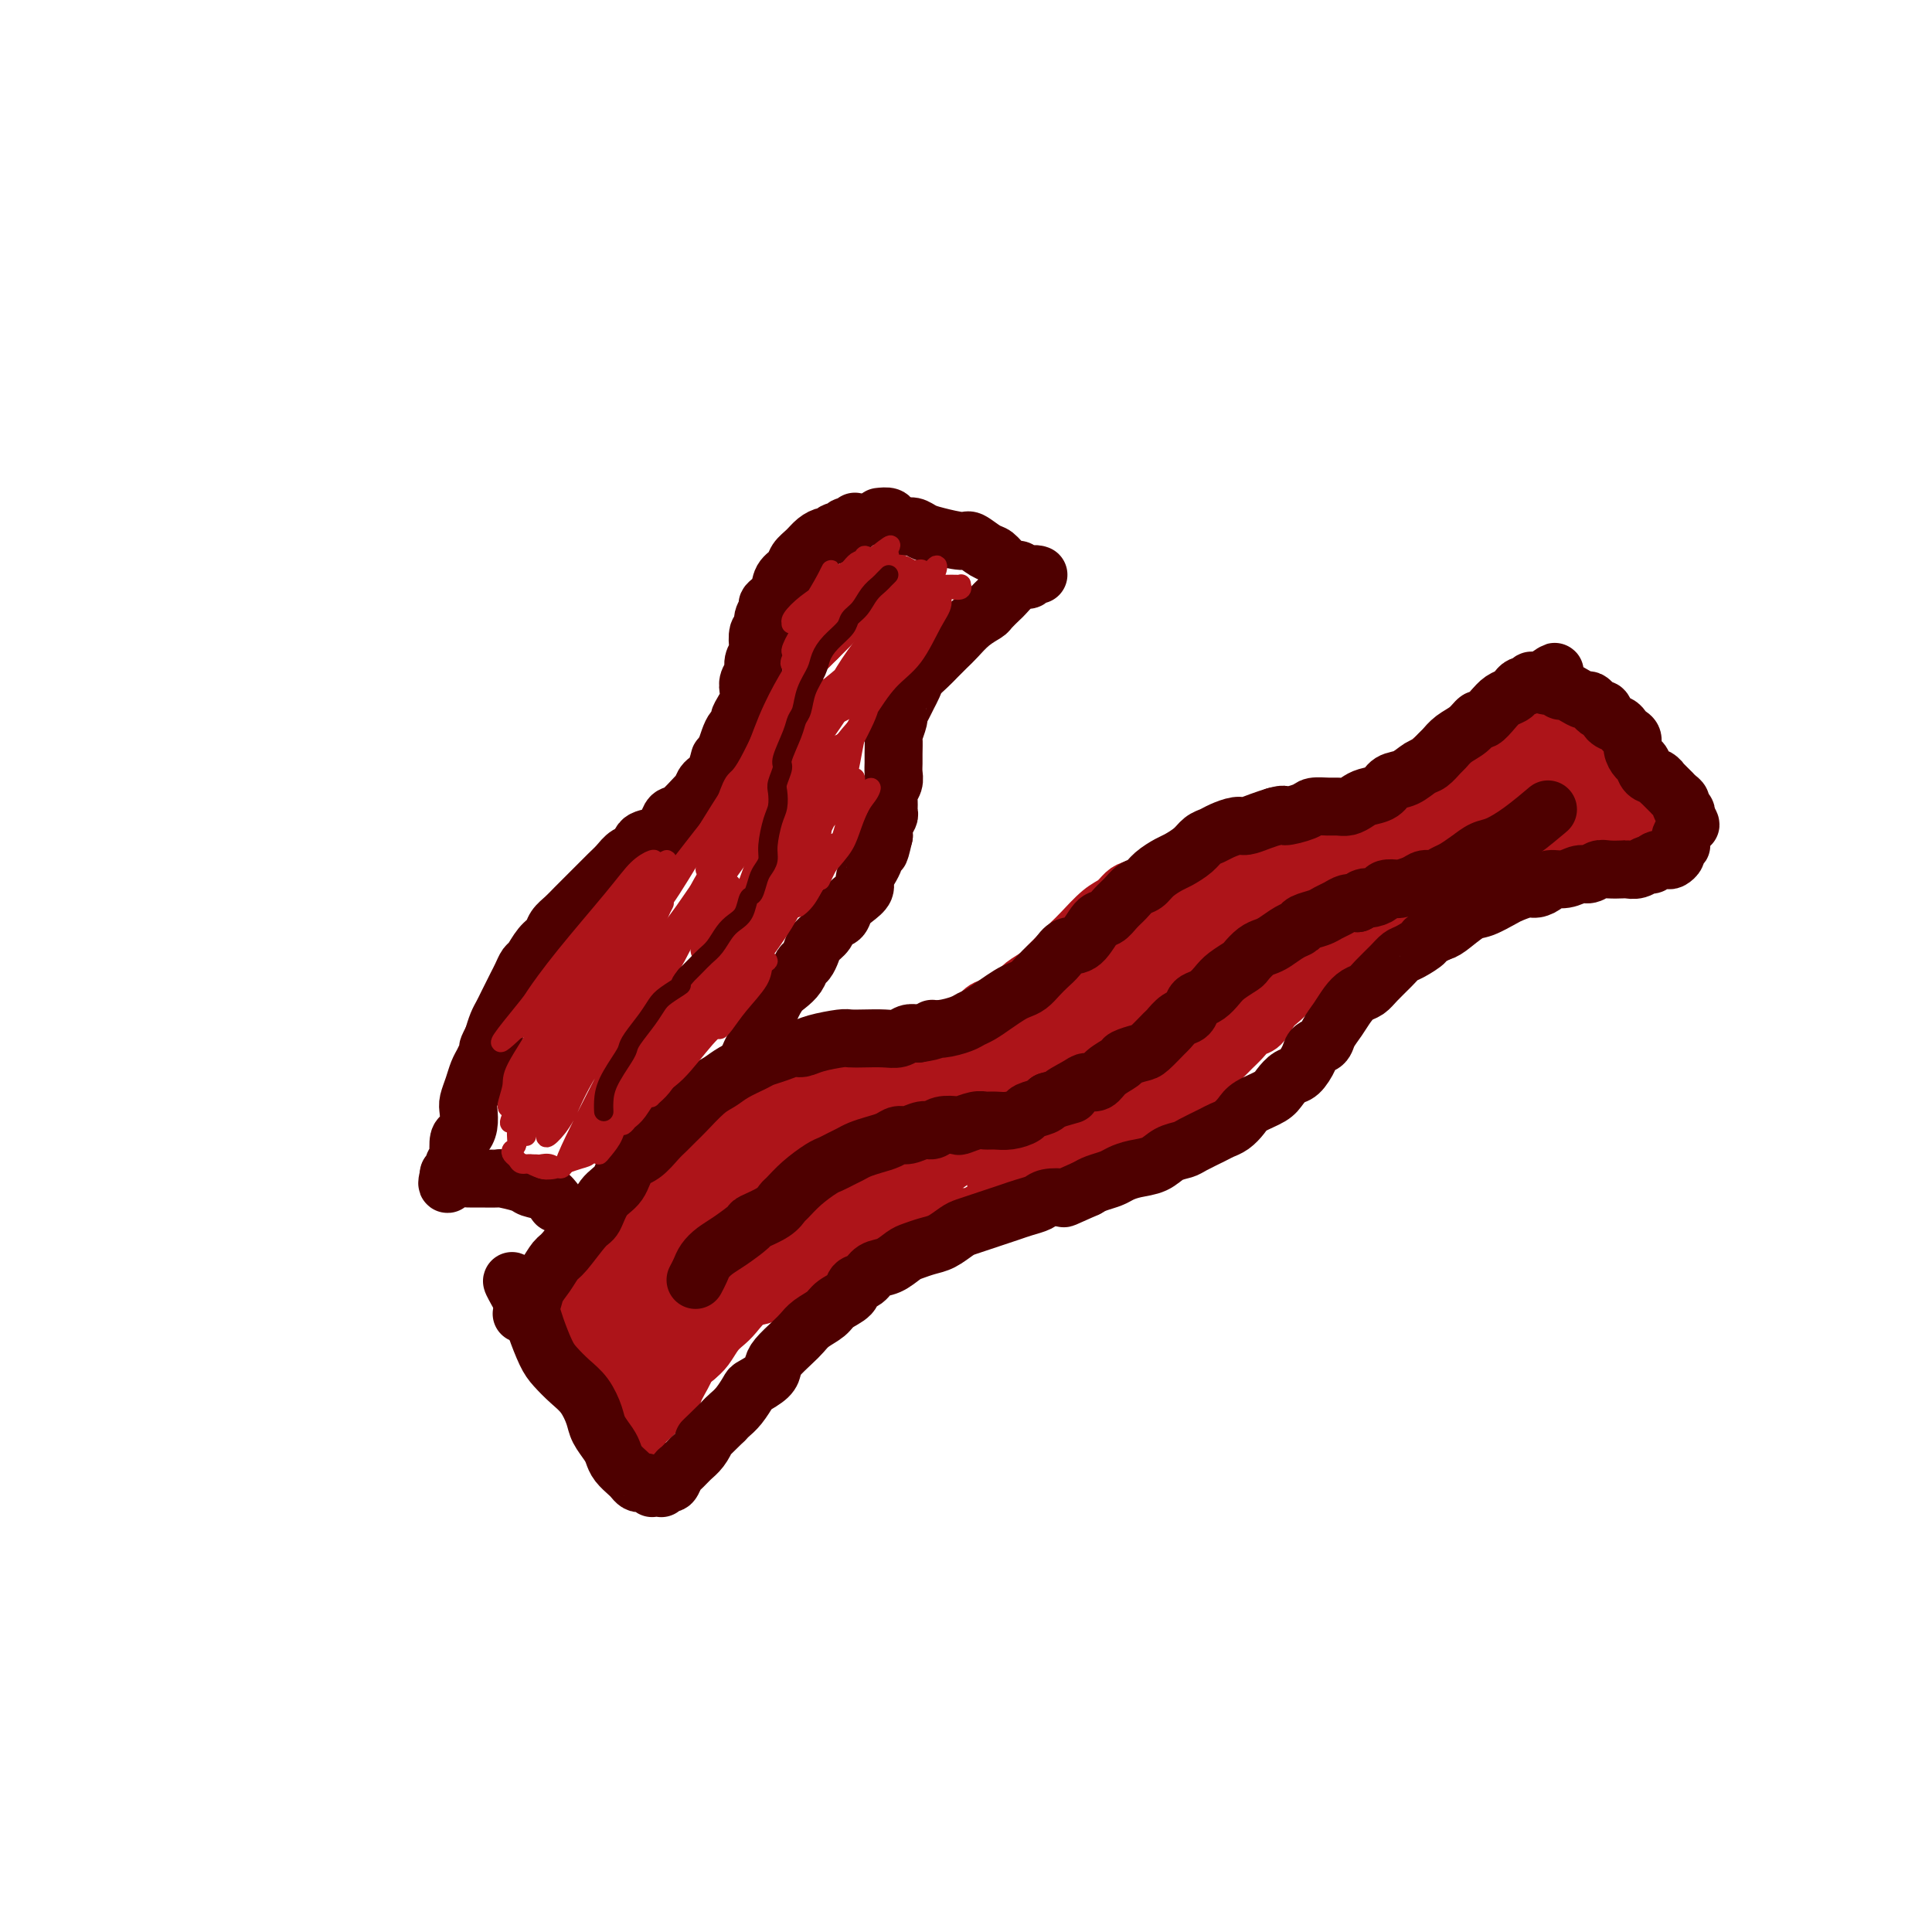 <svg viewBox='0 0 400 400' version='1.1' xmlns='http://www.w3.org/2000/svg' xmlns:xlink='http://www.w3.org/1999/xlink'><g fill='none' stroke='#AD1419' stroke-width='12' stroke-linecap='round' stroke-linejoin='round'><path d='M114,265c0.341,-0.335 0.682,-0.670 1,-1c0.318,-0.330 0.614,-0.656 1,-1c0.386,-0.344 0.862,-0.707 1,-1c0.138,-0.293 -0.063,-0.515 0,-1c0.063,-0.485 0.388,-1.232 1,-2c0.612,-0.768 1.511,-1.557 2,-2c0.489,-0.443 0.569,-0.542 1,-1c0.431,-0.458 1.214,-1.276 2,-2c0.786,-0.724 1.576,-1.352 2,-2c0.424,-0.648 0.482,-1.314 1,-2c0.518,-0.686 1.494,-1.392 2,-2c0.506,-0.608 0.540,-1.119 1,-2c0.460,-0.881 1.345,-2.133 2,-3c0.655,-0.867 1.082,-1.349 2,-2c0.918,-0.651 2.329,-1.470 3,-2c0.671,-0.530 0.602,-0.771 1,-1c0.398,-0.229 1.262,-0.447 2,-1c0.738,-0.553 1.349,-1.443 2,-2c0.651,-0.557 1.342,-0.783 2,-1c0.658,-0.217 1.281,-0.425 2,-1c0.719,-0.575 1.532,-1.516 2,-2c0.468,-0.484 0.591,-0.511 1,-1c0.409,-0.489 1.106,-1.440 2,-2c0.894,-0.560 1.987,-0.727 3,-1c1.013,-0.273 1.948,-0.650 3,-1c1.052,-0.350 2.221,-0.671 3,-1c0.779,-0.329 1.170,-0.666 2,-1c0.830,-0.334 2.101,-0.667 3,-1c0.899,-0.333 1.427,-0.667 2,-1c0.573,-0.333 1.193,-0.667 2,-1c0.807,-0.333 1.802,-0.667 3,-1c1.198,-0.333 2.599,-0.667 4,-1'/><path d='M175,219c4.217,-1.343 2.261,-0.201 2,0c-0.261,0.201 1.175,-0.539 2,-1c0.825,-0.461 1.040,-0.645 2,-1c0.960,-0.355 2.665,-0.883 4,-1c1.335,-0.117 2.301,0.176 3,0c0.699,-0.176 1.132,-0.821 2,-1c0.868,-0.179 2.172,0.108 3,0c0.828,-0.108 1.180,-0.610 2,-1c0.820,-0.390 2.109,-0.667 3,-1c0.891,-0.333 1.383,-0.722 2,-1c0.617,-0.278 1.357,-0.444 2,-1c0.643,-0.556 1.187,-1.500 2,-2c0.813,-0.500 1.893,-0.556 3,-1c1.107,-0.444 2.240,-1.277 3,-2c0.760,-0.723 1.149,-1.335 2,-2c0.851,-0.665 2.166,-1.383 3,-2c0.834,-0.617 1.189,-1.131 2,-2c0.811,-0.869 2.080,-2.091 3,-3c0.920,-0.909 1.493,-1.504 2,-2c0.507,-0.496 0.950,-0.892 2,-2c1.050,-1.108 2.708,-2.927 4,-4c1.292,-1.073 2.217,-1.401 3,-2c0.783,-0.599 1.425,-1.470 2,-2c0.575,-0.530 1.084,-0.720 2,-1c0.916,-0.280 2.240,-0.651 3,-1c0.760,-0.349 0.955,-0.675 2,-1c1.045,-0.325 2.940,-0.648 4,-1c1.060,-0.352 1.284,-0.734 2,-1c0.716,-0.266 1.924,-0.418 3,-1c1.076,-0.582 2.022,-1.595 3,-2c0.978,-0.405 1.989,-0.203 3,0'/><path d='M255,177c3.756,-1.460 2.146,-1.108 2,-1c-0.146,0.108 1.172,-0.026 2,0c0.828,0.026 1.165,0.214 2,0c0.835,-0.214 2.166,-0.830 3,-1c0.834,-0.170 1.171,0.105 2,0c0.829,-0.105 2.150,-0.590 3,-1c0.850,-0.410 1.229,-0.744 2,-1c0.771,-0.256 1.935,-0.435 3,-1c1.065,-0.565 2.030,-1.515 3,-2c0.970,-0.485 1.944,-0.505 3,-1c1.056,-0.495 2.193,-1.464 3,-2c0.807,-0.536 1.284,-0.638 2,-1c0.716,-0.362 1.672,-0.984 3,-2c1.328,-1.016 3.030,-2.425 4,-3c0.970,-0.575 1.209,-0.315 2,-1c0.791,-0.685 2.133,-2.316 3,-3c0.867,-0.684 1.259,-0.420 2,-1c0.741,-0.580 1.833,-2.005 3,-3c1.167,-0.995 2.411,-1.562 3,-2c0.589,-0.438 0.524,-0.748 1,-1c0.476,-0.252 1.493,-0.445 2,-1c0.507,-0.555 0.504,-1.473 1,-2c0.496,-0.527 1.492,-0.663 2,-1c0.508,-0.337 0.528,-0.875 1,-1c0.472,-0.125 1.397,0.163 2,0c0.603,-0.163 0.883,-0.776 1,-1c0.117,-0.224 0.070,-0.060 0,0c-0.070,0.060 -0.163,0.017 0,0c0.163,-0.017 0.581,-0.009 1,0'/><path d='M316,144c5.510,-3.867 1.284,-1.036 0,0c-1.284,1.036 0.373,0.277 1,0c0.627,-0.277 0.224,-0.070 0,0c-0.224,0.070 -0.270,0.005 0,0c0.270,-0.005 0.856,0.051 1,0c0.144,-0.051 -0.154,-0.207 0,0c0.154,0.207 0.758,0.777 1,1c0.242,0.223 0.120,0.097 0,0c-0.120,-0.097 -0.238,-0.166 0,0c0.238,0.166 0.834,0.566 1,1c0.166,0.434 -0.096,0.900 0,1c0.096,0.100 0.552,-0.167 1,0c0.448,0.167 0.890,0.767 1,1c0.110,0.233 -0.111,0.100 0,0c0.111,-0.100 0.555,-0.168 1,0c0.445,0.168 0.893,0.571 1,1c0.107,0.429 -0.125,0.885 0,1c0.125,0.115 0.607,-0.109 1,0c0.393,0.109 0.697,0.551 1,1c0.303,0.449 0.605,0.903 1,1c0.395,0.097 0.884,-0.164 1,0c0.116,0.164 -0.143,0.752 0,1c0.143,0.248 0.686,0.157 1,0c0.314,-0.157 0.399,-0.379 1,0c0.601,0.379 1.718,1.359 2,2c0.282,0.641 -0.270,0.942 0,1c0.270,0.058 1.363,-0.126 2,0c0.637,0.126 0.819,0.563 1,1'/><path d='M335,157c2.896,2.189 0.635,1.160 0,1c-0.635,-0.160 0.356,0.549 1,1c0.644,0.451 0.942,0.645 1,1c0.058,0.355 -0.124,0.869 0,1c0.124,0.131 0.554,-0.123 1,0c0.446,0.123 0.908,0.624 1,1c0.092,0.376 -0.186,0.627 0,1c0.186,0.373 0.834,0.870 1,1c0.166,0.130 -0.152,-0.105 0,0c0.152,0.105 0.773,0.549 1,1c0.227,0.451 0.061,0.908 0,1c-0.061,0.092 -0.016,-0.182 0,0c0.016,0.182 0.004,0.818 0,1c-0.004,0.182 -0.000,-0.092 0,0c0.000,0.092 -0.003,0.549 0,1c0.003,0.451 0.011,0.895 0,1c-0.011,0.105 -0.041,-0.131 0,0c0.041,0.131 0.152,0.627 0,1c-0.152,0.373 -0.566,0.621 -1,1c-0.434,0.379 -0.886,0.889 -1,1c-0.114,0.111 0.110,-0.176 0,0c-0.110,0.176 -0.555,0.817 -1,1c-0.445,0.183 -0.891,-0.092 -1,0c-0.109,0.092 0.121,0.549 0,1c-0.121,0.451 -0.591,0.895 -1,1c-0.409,0.105 -0.757,-0.130 -1,0c-0.243,0.130 -0.380,0.623 -1,1c-0.620,0.377 -1.723,0.637 -2,1c-0.277,0.363 0.272,0.828 0,1c-0.272,0.172 -1.363,0.049 -2,0c-0.637,-0.049 -0.818,-0.025 -1,0'/><path d='M329,170c0.310,-0.006 0.619,-0.013 1,0c0.381,0.013 0.832,0.045 1,0c0.168,-0.045 0.052,-0.167 0,0c-0.052,0.167 -0.042,0.622 0,1c0.042,0.378 0.114,0.679 0,1c-0.114,0.321 -0.415,0.664 -1,1c-0.585,0.336 -1.454,0.666 -2,1c-0.546,0.334 -0.769,0.672 -1,1c-0.231,0.328 -0.471,0.647 -1,1c-0.529,0.353 -1.349,0.738 -2,1c-0.651,0.262 -1.135,0.399 -2,1c-0.865,0.601 -2.111,1.667 -3,2c-0.889,0.333 -1.421,-0.065 -2,0c-0.579,0.065 -1.204,0.595 -2,1c-0.796,0.405 -1.763,0.687 -3,1c-1.237,0.313 -2.744,0.658 -4,1c-1.256,0.342 -2.261,0.682 -3,1c-0.739,0.318 -1.213,0.614 -2,1c-0.787,0.386 -1.887,0.863 -3,1c-1.113,0.137 -2.240,-0.065 -3,0c-0.760,0.065 -1.152,0.398 -2,1c-0.848,0.602 -2.151,1.475 -3,2c-0.849,0.525 -1.244,0.704 -2,1c-0.756,0.296 -1.875,0.708 -3,1c-1.125,0.292 -2.258,0.462 -3,1c-0.742,0.538 -1.094,1.442 -2,2c-0.906,0.558 -2.367,0.768 -3,1c-0.633,0.232 -0.440,0.486 -1,1c-0.560,0.514 -1.874,1.290 -3,2c-1.126,0.710 -2.063,1.355 -3,2'/><path d='M272,200c-3.921,2.506 -1.225,1.772 -1,2c0.225,0.228 -2.023,1.417 -3,2c-0.977,0.583 -0.685,0.561 -1,1c-0.315,0.439 -1.239,1.339 -2,2c-0.761,0.661 -1.359,1.083 -2,2c-0.641,0.917 -1.326,2.329 -2,3c-0.674,0.671 -1.336,0.603 -2,1c-0.664,0.397 -1.329,1.261 -2,2c-0.671,0.739 -1.347,1.353 -2,2c-0.653,0.647 -1.282,1.328 -2,2c-0.718,0.672 -1.525,1.336 -2,2c-0.475,0.664 -0.618,1.329 -1,2c-0.382,0.671 -1.005,1.348 -2,2c-0.995,0.652 -2.363,1.278 -3,2c-0.637,0.722 -0.541,1.540 -1,2c-0.459,0.460 -1.471,0.562 -2,1c-0.529,0.438 -0.574,1.212 -1,2c-0.426,0.788 -1.231,1.591 -2,2c-0.769,0.409 -1.500,0.424 -2,1c-0.500,0.576 -0.768,1.712 -1,2c-0.232,0.288 -0.429,-0.274 -1,0c-0.571,0.274 -1.518,1.382 -2,2c-0.482,0.618 -0.500,0.744 -1,1c-0.500,0.256 -1.481,0.642 -2,1c-0.519,0.358 -0.576,0.687 -1,1c-0.424,0.313 -1.217,0.609 -2,1c-0.783,0.391 -1.558,0.878 -2,1c-0.442,0.122 -0.551,-0.122 -1,0c-0.449,0.122 -1.236,0.610 -2,1c-0.764,0.390 -1.504,0.683 -2,1c-0.496,0.317 -0.748,0.659 -1,1'/><path d='M219,247c-3.012,1.504 -2.041,0.263 -2,0c0.041,-0.263 -0.848,0.452 -2,1c-1.152,0.548 -2.569,0.931 -3,1c-0.431,0.069 0.123,-0.175 0,0c-0.123,0.175 -0.924,0.769 -2,1c-1.076,0.231 -2.427,0.099 -3,0c-0.573,-0.099 -0.366,-0.166 -1,0c-0.634,0.166 -2.108,0.565 -3,1c-0.892,0.435 -1.202,0.905 -2,1c-0.798,0.095 -2.083,-0.187 -3,0c-0.917,0.187 -1.464,0.841 -2,1c-0.536,0.159 -1.059,-0.179 -2,0c-0.941,0.179 -2.300,0.874 -3,1c-0.700,0.126 -0.743,-0.317 -2,0c-1.257,0.317 -3.729,1.394 -5,2c-1.271,0.606 -1.342,0.741 -2,1c-0.658,0.259 -1.904,0.642 -3,1c-1.096,0.358 -2.041,0.691 -3,1c-0.959,0.309 -1.931,0.593 -3,1c-1.069,0.407 -2.234,0.938 -3,1c-0.766,0.062 -1.131,-0.344 -2,0c-0.869,0.344 -2.242,1.438 -3,2c-0.758,0.562 -0.903,0.591 -2,1c-1.097,0.409 -3.147,1.198 -4,2c-0.853,0.802 -0.507,1.617 -1,2c-0.493,0.383 -1.823,0.333 -3,1c-1.177,0.667 -2.202,2.052 -3,3c-0.798,0.948 -1.368,1.460 -2,2c-0.632,0.540 -1.324,1.107 -2,2c-0.676,0.893 -1.336,2.112 -2,3c-0.664,0.888 -1.332,1.444 -2,2'/><path d='M144,281c-3.588,3.025 -2.060,1.587 -2,2c0.060,0.413 -1.350,2.678 -2,4c-0.650,1.322 -0.541,1.702 -1,2c-0.459,0.298 -1.486,0.514 -2,1c-0.514,0.486 -0.515,1.243 -1,2c-0.485,0.757 -1.454,1.513 -2,2c-0.546,0.487 -0.668,0.704 -1,1c-0.332,0.296 -0.873,0.671 -1,1c-0.127,0.329 0.161,0.614 0,1c-0.161,0.386 -0.772,0.874 -1,1c-0.228,0.126 -0.075,-0.110 0,0c0.075,0.110 0.072,0.566 0,1c-0.072,0.434 -0.212,0.848 0,1c0.212,0.152 0.775,0.044 1,0c0.225,-0.044 0.113,-0.022 0,0'/><path d='M112,268c0.102,0.033 0.205,0.066 0,0c-0.205,-0.066 -0.716,-0.230 -1,0c-0.284,0.230 -0.341,0.855 0,2c0.341,1.145 1.079,2.810 2,4c0.921,1.190 2.026,1.905 3,3c0.974,1.095 1.816,2.570 3,4c1.184,1.430 2.710,2.814 4,4c1.290,1.186 2.346,2.174 3,3c0.654,0.826 0.907,1.492 1,2c0.093,0.508 0.027,0.860 0,1c-0.027,0.140 -0.013,0.070 0,0'/><path d='M124,274c0.198,0.291 0.396,0.582 0,1c-0.396,0.418 -1.385,0.964 -2,1c-0.615,0.036 -0.855,-0.439 -1,-1c-0.145,-0.561 -0.193,-1.210 0,-2c0.193,-0.790 0.629,-1.723 2,-4c1.371,-2.277 3.677,-5.898 6,-9c2.323,-3.102 4.664,-5.683 7,-8c2.336,-2.317 4.666,-4.368 7,-7c2.334,-2.632 4.672,-5.843 7,-8c2.328,-2.157 4.647,-3.259 7,-5c2.353,-1.741 4.739,-4.122 6,-5c1.261,-0.878 1.397,-0.252 1,1c-0.397,1.252 -1.328,3.130 -3,5c-1.672,1.870 -4.085,3.734 -6,6c-1.915,2.266 -3.330,4.936 -5,7c-1.670,2.064 -3.594,3.522 -7,7c-3.406,3.478 -8.294,8.975 -11,12c-2.706,3.025 -3.230,3.579 -4,4c-0.770,0.421 -1.787,0.708 -2,1c-0.213,0.292 0.379,0.588 1,0c0.621,-0.588 1.270,-2.060 3,-4c1.730,-1.940 4.542,-4.347 6,-6c1.458,-1.653 1.561,-2.553 5,-6c3.439,-3.447 10.215,-9.440 14,-13c3.785,-3.560 4.578,-4.688 6,-6c1.422,-1.312 3.471,-2.809 5,-4c1.529,-1.191 2.537,-2.076 2,-1c-0.537,1.076 -2.618,4.113 -4,6c-1.382,1.887 -2.064,2.623 -4,5c-1.936,2.377 -5.124,6.393 -8,10c-2.876,3.607 -5.438,6.803 -8,10'/><path d='M144,261c-5.290,6.508 -7.516,7.780 -10,11c-2.484,3.220 -5.225,8.390 -7,11c-1.775,2.610 -2.584,2.660 -3,3c-0.416,0.340 -0.440,0.970 0,1c0.440,0.030 1.345,-0.539 3,-2c1.655,-1.461 4.061,-3.813 7,-7c2.939,-3.187 6.409,-7.210 9,-10c2.591,-2.790 4.301,-4.347 7,-7c2.699,-2.653 6.387,-6.401 9,-9c2.613,-2.599 4.151,-4.048 5,-5c0.849,-0.952 1.011,-1.405 1,-1c-0.011,0.405 -0.194,1.670 -1,3c-0.806,1.330 -2.236,2.725 -4,5c-1.764,2.275 -3.861,5.429 -6,8c-2.139,2.571 -4.320,4.561 -7,8c-2.680,3.439 -5.858,8.329 -8,11c-2.142,2.671 -3.247,3.123 -4,4c-0.753,0.877 -1.153,2.177 -1,2c0.153,-0.177 0.860,-1.833 2,-4c1.140,-2.167 2.715,-4.845 5,-8c2.285,-3.155 5.281,-6.786 8,-10c2.719,-3.214 5.160,-6.010 8,-9c2.840,-2.990 6.080,-6.175 10,-10c3.920,-3.825 8.522,-8.289 11,-11c2.478,-2.711 2.834,-3.669 4,-5c1.166,-1.331 3.143,-3.036 4,-4c0.857,-0.964 0.594,-1.186 0,-1c-0.594,0.186 -1.520,0.782 -4,3c-2.480,2.218 -6.514,6.059 -10,9c-3.486,2.941 -6.425,4.983 -9,7c-2.575,2.017 -4.788,4.008 -7,6'/><path d='M156,250c-5.828,4.446 -5.398,3.563 -6,4c-0.602,0.437 -2.238,2.196 -3,3c-0.762,0.804 -0.652,0.654 0,0c0.652,-0.654 1.844,-1.811 4,-4c2.156,-2.189 5.275,-5.411 8,-8c2.725,-2.589 5.056,-4.547 9,-8c3.944,-3.453 9.501,-8.403 13,-11c3.499,-2.597 4.939,-2.843 7,-4c2.061,-1.157 4.742,-3.226 6,-4c1.258,-0.774 1.092,-0.251 1,0c-0.092,0.251 -0.112,0.232 -1,1c-0.888,0.768 -2.645,2.323 -5,4c-2.355,1.677 -5.309,3.476 -8,5c-2.691,1.524 -5.119,2.775 -8,5c-2.881,2.225 -6.215,5.426 -9,8c-2.785,2.574 -5.021,4.522 -7,6c-1.979,1.478 -3.700,2.487 -4,3c-0.300,0.513 0.823,0.529 2,0c1.177,-0.529 2.410,-1.604 4,-3c1.590,-1.396 3.539,-3.115 7,-6c3.461,-2.885 8.435,-6.938 13,-10c4.565,-3.062 8.720,-5.134 12,-7c3.280,-1.866 5.685,-3.525 8,-5c2.315,-1.475 4.541,-2.766 7,-4c2.459,-1.234 5.152,-2.409 6,-3c0.848,-0.591 -0.150,-0.596 -1,0c-0.850,0.596 -1.551,1.792 -3,3c-1.449,1.208 -3.646,2.427 -6,4c-2.354,1.573 -4.864,3.500 -9,7c-4.136,3.500 -9.896,8.571 -14,12c-4.104,3.429 -6.552,5.214 -9,7'/><path d='M170,245c-6.890,5.599 -3.113,3.095 -2,3c1.113,-0.095 -0.436,2.217 1,2c1.436,-0.217 5.857,-2.964 10,-6c4.143,-3.036 8.009,-6.359 12,-9c3.991,-2.641 8.107,-4.598 13,-8c4.893,-3.402 10.565,-8.248 16,-12c5.435,-3.752 10.635,-6.410 15,-9c4.365,-2.590 7.894,-5.114 10,-6c2.106,-0.886 2.789,-0.135 3,0c0.211,0.135 -0.050,-0.345 -1,0c-0.950,0.345 -2.590,1.516 -6,4c-3.410,2.484 -8.592,6.281 -14,10c-5.408,3.719 -11.044,7.359 -16,11c-4.956,3.641 -9.232,7.281 -14,11c-4.768,3.719 -10.028,7.516 -14,11c-3.972,3.484 -6.655,6.656 -8,8c-1.345,1.344 -1.353,0.862 -1,1c0.353,0.138 1.068,0.897 3,0c1.932,-0.897 5.083,-3.450 8,-6c2.917,-2.550 5.600,-5.097 11,-9c5.400,-3.903 13.518,-9.162 19,-13c5.482,-3.838 8.328,-6.255 11,-8c2.672,-1.745 5.168,-2.817 7,-4c1.832,-1.183 2.999,-2.478 4,-3c1.001,-0.522 1.837,-0.272 1,1c-0.837,1.272 -3.346,3.567 -5,5c-1.654,1.433 -2.451,2.006 -5,4c-2.549,1.994 -6.848,5.411 -10,8c-3.152,2.589 -5.156,4.351 -7,6c-1.844,1.649 -3.527,3.185 -4,4c-0.473,0.815 0.263,0.907 1,1'/><path d='M208,242c-4.266,4.393 -0.431,0.877 2,-1c2.431,-1.877 3.456,-2.113 5,-3c1.544,-0.887 3.605,-2.424 7,-5c3.395,-2.576 8.124,-6.191 12,-9c3.876,-2.809 6.899,-4.814 9,-6c2.101,-1.186 3.281,-1.555 4,-2c0.719,-0.445 0.976,-0.968 1,-1c0.024,-0.032 -0.185,0.425 -1,1c-0.815,0.575 -2.236,1.267 -4,2c-1.764,0.733 -3.871,1.507 -6,3c-2.129,1.493 -4.279,3.706 -7,6c-2.721,2.294 -6.014,4.670 -8,6c-1.986,1.330 -2.667,1.616 -3,2c-0.333,0.384 -0.319,0.867 0,1c0.319,0.133 0.943,-0.084 2,-1c1.057,-0.916 2.548,-2.530 5,-5c2.452,-2.470 5.865,-5.794 9,-9c3.135,-3.206 5.991,-6.293 8,-9c2.009,-2.707 3.169,-5.032 5,-7c1.831,-1.968 4.333,-3.577 6,-5c1.667,-1.423 2.499,-2.658 3,-4c0.501,-1.342 0.670,-2.789 0,-3c-0.670,-0.211 -2.178,0.815 -4,2c-1.822,1.185 -3.959,2.530 -7,4c-3.041,1.470 -6.987,3.064 -10,5c-3.013,1.936 -5.092,4.215 -9,7c-3.908,2.785 -9.644,6.078 -13,8c-3.356,1.922 -4.333,2.474 -5,3c-0.667,0.526 -1.026,1.026 -1,1c0.026,-0.026 0.436,-0.579 2,-2c1.564,-1.421 4.282,-3.711 7,-6'/><path d='M217,215c2.860,-2.643 6.009,-5.752 9,-8c2.991,-2.248 5.825,-3.635 9,-6c3.175,-2.365 6.692,-5.707 9,-8c2.308,-2.293 3.409,-3.538 4,-4c0.591,-0.462 0.674,-0.143 0,0c-0.674,0.143 -2.106,0.108 -4,1c-1.894,0.892 -4.252,2.710 -6,4c-1.748,1.290 -2.887,2.053 -6,4c-3.113,1.947 -8.200,5.079 -11,7c-2.800,1.921 -3.315,2.632 -4,3c-0.685,0.368 -1.542,0.395 -1,0c0.542,-0.395 2.482,-1.211 4,-2c1.518,-0.789 2.614,-1.549 4,-3c1.386,-1.451 3.061,-3.591 6,-6c2.939,-2.409 7.140,-5.086 10,-7c2.860,-1.914 4.377,-3.065 6,-4c1.623,-0.935 3.353,-1.655 4,-2c0.647,-0.345 0.213,-0.314 0,0c-0.213,0.314 -0.205,0.911 -1,2c-0.795,1.089 -2.392,2.672 -4,4c-1.608,1.328 -3.228,2.403 -5,4c-1.772,1.597 -3.697,3.716 -5,5c-1.303,1.284 -1.983,1.734 -2,2c-0.017,0.266 0.631,0.349 2,0c1.369,-0.349 3.460,-1.128 5,-2c1.540,-0.872 2.529,-1.835 6,-4c3.471,-2.165 9.425,-5.530 14,-8c4.575,-2.470 7.773,-4.043 10,-5c2.227,-0.957 3.484,-1.296 5,-2c1.516,-0.704 3.290,-1.773 4,-2c0.710,-0.227 0.355,0.386 0,1'/><path d='M279,179c6.355,-2.706 -0.759,1.529 -5,4c-4.241,2.471 -5.611,3.178 -8,5c-2.389,1.822 -5.798,4.758 -9,7c-3.202,2.242 -6.198,3.788 -9,6c-2.802,2.212 -5.410,5.088 -7,7c-1.590,1.912 -2.160,2.859 -2,3c0.160,0.141 1.052,-0.523 2,-1c0.948,-0.477 1.954,-0.767 4,-2c2.046,-1.233 5.132,-3.408 9,-6c3.868,-2.592 8.517,-5.600 12,-8c3.483,-2.400 5.801,-4.194 8,-6c2.199,-1.806 4.279,-3.626 6,-5c1.721,-1.374 3.081,-2.301 4,-3c0.919,-0.699 1.395,-1.171 1,-1c-0.395,0.171 -1.660,0.983 -3,2c-1.340,1.017 -2.754,2.239 -5,4c-2.246,1.761 -5.322,4.063 -8,6c-2.678,1.937 -4.956,3.510 -7,5c-2.044,1.490 -3.853,2.899 -5,4c-1.147,1.101 -1.631,1.896 -2,2c-0.369,0.104 -0.624,-0.481 0,-1c0.624,-0.519 2.125,-0.972 4,-2c1.875,-1.028 4.123,-2.632 7,-5c2.877,-2.368 6.384,-5.500 10,-8c3.616,-2.500 7.340,-4.368 10,-6c2.660,-1.632 4.256,-3.027 7,-5c2.744,-1.973 6.636,-4.523 9,-6c2.364,-1.477 3.201,-1.880 4,-2c0.799,-0.120 1.561,0.045 2,0c0.439,-0.045 0.554,-0.298 0,0c-0.554,0.298 -1.777,1.149 -3,2'/><path d='M305,169c9.082,-5.941 -1.212,0.208 -7,4c-5.788,3.792 -7.069,5.229 -8,6c-0.931,0.771 -1.514,0.877 -2,1c-0.486,0.123 -0.877,0.263 0,0c0.877,-0.263 3.021,-0.928 5,-2c1.979,-1.072 3.791,-2.550 6,-4c2.209,-1.450 4.814,-2.870 7,-4c2.186,-1.130 3.952,-1.968 6,-3c2.048,-1.032 4.377,-2.258 6,-3c1.623,-0.742 2.540,-1.001 3,-1c0.460,0.001 0.463,0.263 0,1c-0.463,0.737 -1.392,1.949 -3,3c-1.608,1.051 -3.896,1.940 -6,3c-2.104,1.060 -4.025,2.292 -5,3c-0.975,0.708 -1.003,0.892 -1,1c0.003,0.108 0.039,0.142 0,0c-0.039,-0.142 -0.151,-0.458 1,-1c1.151,-0.542 3.566,-1.309 5,-2c1.434,-0.691 1.886,-1.308 3,-2c1.114,-0.692 2.889,-1.461 4,-2c1.111,-0.539 1.556,-0.849 2,-1c0.444,-0.151 0.885,-0.143 1,0c0.115,0.143 -0.095,0.421 -1,1c-0.905,0.579 -2.503,1.458 -4,2c-1.497,0.542 -2.893,0.745 -4,1c-1.107,0.255 -1.926,0.560 -3,1c-1.074,0.440 -2.404,1.016 -3,1c-0.596,-0.016 -0.459,-0.623 0,-1c0.459,-0.377 1.239,-0.525 2,-1c0.761,-0.475 1.503,-1.279 3,-2c1.497,-0.721 3.748,-1.361 6,-2'/><path d='M318,166c2.811,-1.429 4.340,-2.002 6,-3c1.660,-0.998 3.453,-2.420 4,-3c0.547,-0.580 -0.151,-0.318 -1,0c-0.849,0.318 -1.848,0.691 -3,1c-1.152,0.309 -2.456,0.553 -4,1c-1.544,0.447 -3.327,1.098 -6,2c-2.673,0.902 -6.237,2.055 -9,3c-2.763,0.945 -4.727,1.681 -6,2c-1.273,0.319 -1.857,0.219 -2,0c-0.143,-0.219 0.154,-0.559 1,-1c0.846,-0.441 2.242,-0.984 4,-2c1.758,-1.016 3.879,-2.505 6,-4c2.121,-1.495 4.242,-2.998 6,-4c1.758,-1.002 3.154,-1.505 4,-2c0.846,-0.495 1.141,-0.984 1,-1c-0.141,-0.016 -0.718,0.439 -2,1c-1.282,0.561 -3.269,1.227 -5,2c-1.731,0.773 -3.205,1.654 -6,3c-2.795,1.346 -6.911,3.158 -9,4c-2.089,0.842 -2.152,0.715 -2,1c0.152,0.285 0.519,0.984 1,1c0.481,0.016 1.074,-0.650 2,-1c0.926,-0.350 2.183,-0.385 4,-1c1.817,-0.615 4.193,-1.810 6,-3c1.807,-1.190 3.046,-2.377 4,-3c0.954,-0.623 1.623,-0.684 2,-1c0.377,-0.316 0.462,-0.889 0,-1c-0.462,-0.111 -1.471,0.239 -3,1c-1.529,0.761 -3.580,1.932 -7,4c-3.420,2.068 -8.210,5.034 -13,8'/><path d='M291,170c-3.833,2.167 -1.917,1.083 0,0'/></g>
<g fill='none' stroke='#4E0000' stroke-width='12' stroke-linecap='round' stroke-linejoin='round'><path d='M108,272c0.779,-0.574 1.558,-1.148 2,-2c0.442,-0.852 0.549,-1.983 1,-3c0.451,-1.017 1.248,-1.919 2,-3c0.752,-1.081 1.460,-2.341 2,-3c0.540,-0.659 0.911,-0.716 2,-2c1.089,-1.284 2.896,-3.794 4,-5c1.104,-1.206 1.506,-1.109 2,-2c0.494,-0.891 1.081,-2.770 2,-4c0.919,-1.230 2.171,-1.810 3,-3c0.829,-1.190 1.234,-2.991 2,-4c0.766,-1.009 1.894,-1.227 3,-2c1.106,-0.773 2.190,-2.101 3,-3c0.810,-0.899 1.347,-1.367 2,-2c0.653,-0.633 1.422,-1.429 2,-2c0.578,-0.571 0.963,-0.916 2,-2c1.037,-1.084 2.724,-2.906 4,-4c1.276,-1.094 2.140,-1.459 3,-2c0.860,-0.541 1.715,-1.259 3,-2c1.285,-0.741 3.002,-1.504 4,-2c0.998,-0.496 1.279,-0.724 2,-1c0.721,-0.276 1.881,-0.600 3,-1c1.119,-0.400 2.196,-0.878 3,-1c0.804,-0.122 1.334,0.111 2,0c0.666,-0.111 1.469,-0.566 3,-1c1.531,-0.434 3.789,-0.847 5,-1c1.211,-0.153 1.374,-0.045 2,0c0.626,0.045 1.715,0.026 3,0c1.285,-0.026 2.767,-0.058 4,0c1.233,0.058 2.217,0.208 3,0c0.783,-0.208 1.367,-0.774 2,-1c0.633,-0.226 1.317,-0.113 2,0'/><path d='M190,214c4.638,-0.703 3.234,-0.961 3,-1c-0.234,-0.039 0.702,0.142 2,0c1.298,-0.142 2.956,-0.605 4,-1c1.044,-0.395 1.473,-0.722 2,-1c0.527,-0.278 1.152,-0.507 2,-1c0.848,-0.493 1.918,-1.248 3,-2c1.082,-0.752 2.177,-1.500 3,-2c0.823,-0.500 1.376,-0.752 2,-1c0.624,-0.248 1.321,-0.491 2,-1c0.679,-0.509 1.339,-1.285 2,-2c0.661,-0.715 1.321,-1.369 2,-2c0.679,-0.631 1.375,-1.239 2,-2c0.625,-0.761 1.179,-1.674 2,-2c0.821,-0.326 1.911,-0.065 3,-1c1.089,-0.935 2.179,-3.067 3,-4c0.821,-0.933 1.375,-0.669 2,-1c0.625,-0.331 1.321,-1.257 2,-2c0.679,-0.743 1.341,-1.302 2,-2c0.659,-0.698 1.316,-1.534 2,-2c0.684,-0.466 1.394,-0.561 2,-1c0.606,-0.439 1.107,-1.220 2,-2c0.893,-0.780 2.179,-1.557 3,-2c0.821,-0.443 1.177,-0.552 2,-1c0.823,-0.448 2.111,-1.234 3,-2c0.889,-0.766 1.378,-1.511 2,-2c0.622,-0.489 1.377,-0.722 2,-1c0.623,-0.278 1.114,-0.599 2,-1c0.886,-0.401 2.165,-0.881 3,-1c0.835,-0.119 1.225,0.122 2,0c0.775,-0.122 1.936,-0.606 3,-1c1.064,-0.394 2.032,-0.697 3,-1'/><path d='M264,169c2.552,-0.729 1.432,-0.052 2,0c0.568,0.052 2.823,-0.521 4,-1c1.177,-0.479 1.274,-0.863 2,-1c0.726,-0.137 2.080,-0.026 3,0c0.920,0.026 1.405,-0.033 2,0c0.595,0.033 1.299,0.160 2,0c0.701,-0.160 1.398,-0.605 2,-1c0.602,-0.395 1.110,-0.740 2,-1c0.890,-0.260 2.164,-0.436 3,-1c0.836,-0.564 1.236,-1.517 2,-2c0.764,-0.483 1.892,-0.496 3,-1c1.108,-0.504 2.197,-1.500 3,-2c0.803,-0.500 1.321,-0.503 2,-1c0.679,-0.497 1.520,-1.486 2,-2c0.480,-0.514 0.600,-0.553 1,-1c0.400,-0.447 1.080,-1.302 2,-2c0.920,-0.698 2.081,-1.237 3,-2c0.919,-0.763 1.598,-1.748 2,-2c0.402,-0.252 0.527,0.231 1,0c0.473,-0.231 1.292,-1.176 2,-2c0.708,-0.824 1.304,-1.528 2,-2c0.696,-0.472 1.492,-0.714 2,-1c0.508,-0.286 0.729,-0.616 1,-1c0.271,-0.384 0.594,-0.821 1,-1c0.406,-0.179 0.896,-0.101 1,0c0.104,0.101 -0.179,0.223 0,0c0.179,-0.223 0.819,-0.792 1,-1c0.181,-0.208 -0.096,-0.056 0,0c0.096,0.056 0.564,0.015 1,0c0.436,-0.015 0.839,-0.004 1,0c0.161,0.004 0.081,0.002 0,0'/><path d='M319,141c5.268,-3.618 1.936,-1.162 1,0c-0.936,1.162 0.522,1.028 1,1c0.478,-0.028 -0.024,0.048 0,0c0.024,-0.048 0.573,-0.219 1,0c0.427,0.219 0.730,0.829 1,1c0.270,0.171 0.506,-0.095 1,0c0.494,0.095 1.246,0.552 2,1c0.754,0.448 1.512,0.889 2,1c0.488,0.111 0.707,-0.107 1,0c0.293,0.107 0.660,0.539 1,1c0.340,0.461 0.655,0.949 1,1c0.345,0.051 0.722,-0.337 1,0c0.278,0.337 0.457,1.399 1,2c0.543,0.601 1.451,0.741 2,1c0.549,0.259 0.738,0.637 1,1c0.262,0.363 0.595,0.712 1,1c0.405,0.288 0.881,0.515 1,1c0.119,0.485 -0.119,1.229 0,2c0.119,0.771 0.597,1.570 1,2c0.403,0.430 0.733,0.491 1,1c0.267,0.509 0.472,1.465 1,2c0.528,0.535 1.381,0.650 2,1c0.619,0.350 1.006,0.934 1,1c-0.006,0.066 -0.404,-0.386 0,0c0.404,0.386 1.610,1.609 2,2c0.390,0.391 -0.035,-0.050 0,0c0.035,0.050 0.532,0.591 1,1c0.468,0.409 0.909,0.687 1,1c0.091,0.313 -0.168,0.661 0,1c0.168,0.339 0.762,0.668 1,1c0.238,0.332 0.119,0.666 0,1'/><path d='M349,169c1.995,2.980 0.482,1.429 0,1c-0.482,-0.429 0.068,0.262 0,1c-0.068,0.738 -0.754,1.521 -1,2c-0.246,0.479 -0.051,0.653 0,1c0.051,0.347 -0.042,0.867 0,1c0.042,0.133 0.220,-0.122 0,0c-0.220,0.122 -0.836,0.620 -1,1c-0.164,0.380 0.125,0.642 0,1c-0.125,0.358 -0.663,0.813 -1,1c-0.337,0.187 -0.474,0.106 -1,0c-0.526,-0.106 -1.440,-0.239 -2,0c-0.560,0.239 -0.764,0.849 -1,1c-0.236,0.151 -0.504,-0.155 -1,0c-0.496,0.155 -1.221,0.773 -2,1c-0.779,0.227 -1.612,0.065 -2,0c-0.388,-0.065 -0.330,-0.033 -1,0c-0.670,0.033 -2.069,0.065 -3,0c-0.931,-0.065 -1.395,-0.228 -2,0c-0.605,0.228 -1.351,0.849 -2,1c-0.649,0.151 -1.199,-0.166 -2,0c-0.801,0.166 -1.851,0.814 -3,1c-1.149,0.186 -2.395,-0.090 -3,0c-0.605,0.090 -0.569,0.548 -1,1c-0.431,0.452 -1.330,0.899 -2,1c-0.670,0.101 -1.112,-0.144 -2,0c-0.888,0.144 -2.223,0.676 -3,1c-0.777,0.324 -0.995,0.440 -2,1c-1.005,0.560 -2.795,1.562 -4,2c-1.205,0.438 -1.824,0.310 -3,1c-1.176,0.690 -2.907,2.197 -4,3c-1.093,0.803 -1.546,0.901 -2,1'/><path d='M298,193c-4.082,2.044 -2.788,1.653 -3,2c-0.212,0.347 -1.929,1.431 -3,2c-1.071,0.569 -1.494,0.624 -2,1c-0.506,0.376 -1.094,1.073 -2,2c-0.906,0.927 -2.129,2.086 -3,3c-0.871,0.914 -1.389,1.585 -2,2c-0.611,0.415 -1.314,0.573 -2,1c-0.686,0.427 -1.354,1.122 -2,2c-0.646,0.878 -1.272,1.939 -2,3c-0.728,1.061 -1.560,2.123 -2,3c-0.440,0.877 -0.488,1.568 -1,2c-0.512,0.432 -1.489,0.605 -2,1c-0.511,0.395 -0.558,1.012 -1,2c-0.442,0.988 -1.281,2.348 -2,3c-0.719,0.652 -1.319,0.597 -2,1c-0.681,0.403 -1.442,1.263 -2,2c-0.558,0.737 -0.912,1.349 -2,2c-1.088,0.651 -2.908,1.339 -4,2c-1.092,0.661 -1.455,1.294 -2,2c-0.545,0.706 -1.272,1.485 -2,2c-0.728,0.515 -1.458,0.767 -2,1c-0.542,0.233 -0.896,0.447 -2,1c-1.104,0.553 -2.960,1.443 -4,2c-1.040,0.557 -1.266,0.779 -2,1c-0.734,0.221 -1.977,0.440 -3,1c-1.023,0.560 -1.825,1.459 -3,2c-1.175,0.541 -2.724,0.722 -4,1c-1.276,0.278 -2.280,0.652 -3,1c-0.720,0.348 -1.155,0.671 -2,1c-0.845,0.329 -2.098,0.666 -3,1c-0.902,0.334 -1.451,0.667 -2,1'/><path d='M225,246c-5.614,2.477 -4.648,2.169 -5,2c-0.352,-0.169 -2.023,-0.200 -3,0c-0.977,0.200 -1.262,0.631 -2,1c-0.738,0.369 -1.931,0.677 -3,1c-1.069,0.323 -2.015,0.663 -3,1c-0.985,0.337 -2.010,0.671 -3,1c-0.990,0.329 -1.944,0.651 -3,1c-1.056,0.349 -2.212,0.724 -3,1c-0.788,0.276 -1.207,0.454 -2,1c-0.793,0.546 -1.958,1.460 -3,2c-1.042,0.540 -1.960,0.707 -3,1c-1.040,0.293 -2.204,0.712 -3,1c-0.796,0.288 -1.226,0.443 -2,1c-0.774,0.557 -1.893,1.514 -3,2c-1.107,0.486 -2.201,0.500 -3,1c-0.799,0.500 -1.301,1.485 -2,2c-0.699,0.515 -1.594,0.561 -2,1c-0.406,0.439 -0.321,1.273 -1,2c-0.679,0.727 -2.120,1.349 -3,2c-0.880,0.651 -1.199,1.333 -2,2c-0.801,0.667 -2.085,1.319 -3,2c-0.915,0.681 -1.461,1.389 -2,2c-0.539,0.611 -1.069,1.123 -2,2c-0.931,0.877 -2.262,2.117 -3,3c-0.738,0.883 -0.883,1.409 -1,2c-0.117,0.591 -0.206,1.247 -1,2c-0.794,0.753 -2.293,1.602 -3,2c-0.707,0.398 -0.623,0.344 -1,1c-0.377,0.656 -1.217,2.023 -2,3c-0.783,0.977 -1.509,1.565 -2,2c-0.491,0.435 -0.745,0.718 -1,1'/><path d='M150,294c-5.666,5.605 -4.330,4.116 -4,4c0.330,-0.116 -0.345,1.139 -1,2c-0.655,0.861 -1.288,1.326 -2,2c-0.712,0.674 -1.501,1.558 -2,2c-0.499,0.442 -0.708,0.444 -1,1c-0.292,0.556 -0.666,1.666 -1,2c-0.334,0.334 -0.628,-0.106 -1,0c-0.372,0.106 -0.822,0.760 -1,1c-0.178,0.240 -0.085,0.065 0,0c0.085,-0.065 0.164,-0.021 0,0c-0.164,0.021 -0.569,0.020 -1,0c-0.431,-0.020 -0.889,-0.057 -1,0c-0.111,0.057 0.125,0.208 0,0c-0.125,-0.208 -0.610,-0.776 -1,-1c-0.390,-0.224 -0.686,-0.104 -1,0c-0.314,0.104 -0.648,0.194 -1,0c-0.352,-0.194 -0.723,-0.670 -1,-1c-0.277,-0.330 -0.459,-0.514 -1,-1c-0.541,-0.486 -1.440,-1.273 -2,-2c-0.560,-0.727 -0.782,-1.395 -1,-2c-0.218,-0.605 -0.431,-1.148 -1,-2c-0.569,-0.852 -1.493,-2.013 -2,-3c-0.507,-0.987 -0.597,-1.798 -1,-3c-0.403,-1.202 -1.120,-2.793 -2,-4c-0.880,-1.207 -1.923,-2.028 -3,-3c-1.077,-0.972 -2.186,-2.095 -3,-3c-0.814,-0.905 -1.331,-1.593 -2,-3c-0.669,-1.407 -1.489,-3.532 -2,-5c-0.511,-1.468 -0.715,-2.280 -1,-3c-0.285,-0.720 -0.653,-1.349 -1,-2c-0.347,-0.651 -0.674,-1.326 -1,-2'/><path d='M108,268c-3.889,-5.844 -1.111,-0.956 0,1c1.111,1.956 0.556,0.978 0,0'/><path d='M144,265c0.354,-0.669 0.709,-1.339 1,-2c0.291,-0.661 0.519,-1.314 1,-2c0.481,-0.686 1.214,-1.405 2,-2c0.786,-0.595 1.626,-1.067 3,-2c1.374,-0.933 3.284,-2.329 4,-3c0.716,-0.671 0.238,-0.619 1,-1c0.762,-0.381 2.764,-1.195 4,-2c1.236,-0.805 1.706,-1.602 2,-2c0.294,-0.398 0.410,-0.397 1,-1c0.590,-0.603 1.653,-1.811 3,-3c1.347,-1.189 2.979,-2.360 4,-3c1.021,-0.640 1.431,-0.749 2,-1c0.569,-0.251 1.297,-0.644 2,-1c0.703,-0.356 1.382,-0.674 2,-1c0.618,-0.326 1.176,-0.661 2,-1c0.824,-0.339 1.915,-0.683 3,-1c1.085,-0.317 2.164,-0.606 3,-1c0.836,-0.394 1.430,-0.894 2,-1c0.570,-0.106 1.116,0.182 2,0c0.884,-0.182 2.105,-0.832 3,-1c0.895,-0.168 1.465,0.147 2,0c0.535,-0.147 1.035,-0.757 2,-1c0.965,-0.243 2.393,-0.118 3,0c0.607,0.118 0.391,0.229 1,0c0.609,-0.229 2.041,-0.796 3,-1c0.959,-0.204 1.445,-0.043 2,0c0.555,0.043 1.178,-0.030 2,0c0.822,0.030 1.842,0.163 3,0c1.158,-0.163 2.455,-0.621 3,-1c0.545,-0.379 0.339,-0.679 1,-1c0.661,-0.321 2.189,-0.663 3,-1c0.811,-0.337 0.906,-0.668 1,-1'/><path d='M217,228c7.794,-2.289 3.778,-1.011 3,-1c-0.778,0.011 1.683,-1.244 3,-2c1.317,-0.756 1.488,-1.015 2,-1c0.512,0.015 1.363,0.302 2,0c0.637,-0.302 1.061,-1.192 2,-2c0.939,-0.808 2.392,-1.534 3,-2c0.608,-0.466 0.372,-0.673 1,-1c0.628,-0.327 2.122,-0.774 3,-1c0.878,-0.226 1.142,-0.230 2,-1c0.858,-0.770 2.310,-2.304 3,-3c0.690,-0.696 0.618,-0.554 1,-1c0.382,-0.446 1.219,-1.481 2,-2c0.781,-0.519 1.508,-0.523 2,-1c0.492,-0.477 0.749,-1.426 1,-2c0.251,-0.574 0.495,-0.774 1,-1c0.505,-0.226 1.272,-0.479 2,-1c0.728,-0.521 1.416,-1.309 2,-2c0.584,-0.691 1.063,-1.285 2,-2c0.937,-0.715 2.333,-1.553 3,-2c0.667,-0.447 0.605,-0.505 1,-1c0.395,-0.495 1.248,-1.428 2,-2c0.752,-0.572 1.404,-0.783 2,-1c0.596,-0.217 1.136,-0.439 2,-1c0.864,-0.561 2.052,-1.460 3,-2c0.948,-0.540 1.658,-0.722 2,-1c0.342,-0.278 0.318,-0.653 1,-1c0.682,-0.347 2.069,-0.668 3,-1c0.931,-0.332 1.404,-0.677 2,-1c0.596,-0.323 1.314,-0.626 2,-1c0.686,-0.374 1.339,-0.821 2,-1c0.661,-0.179 1.331,-0.089 2,0'/><path d='M281,187c3.384,-1.785 1.345,-1.249 1,-1c-0.345,0.249 1.005,0.211 2,0c0.995,-0.211 1.635,-0.595 2,-1c0.365,-0.405 0.454,-0.830 1,-1c0.546,-0.170 1.550,-0.083 2,0c0.450,0.083 0.347,0.163 1,0c0.653,-0.163 2.061,-0.568 3,-1c0.939,-0.432 1.409,-0.892 2,-1c0.591,-0.108 1.302,0.136 2,0c0.698,-0.136 1.382,-0.651 2,-1c0.618,-0.349 1.171,-0.532 2,-1c0.829,-0.468 1.936,-1.222 3,-2c1.064,-0.778 2.086,-1.579 3,-2c0.914,-0.421 1.719,-0.463 3,-1c1.281,-0.537 3.037,-1.568 5,-3c1.963,-1.432 4.132,-3.266 5,-4c0.868,-0.734 0.434,-0.367 0,0'/><path d='M177,108c-0.295,0.455 -0.590,0.911 -1,1c-0.410,0.089 -0.935,-0.187 -1,0c-0.065,0.187 0.330,0.837 0,1c-0.330,0.163 -1.387,-0.161 -2,0c-0.613,0.161 -0.784,0.805 -1,1c-0.216,0.195 -0.476,-0.061 -1,0c-0.524,0.061 -1.310,0.438 -2,1c-0.690,0.562 -1.283,1.309 -2,2c-0.717,0.691 -1.559,1.327 -2,2c-0.441,0.673 -0.481,1.384 -1,2c-0.519,0.616 -1.516,1.137 -2,2c-0.484,0.863 -0.454,2.067 -1,3c-0.546,0.933 -1.667,1.596 -2,2c-0.333,0.404 0.121,0.550 0,1c-0.121,0.450 -0.816,1.205 -1,2c-0.184,0.795 0.143,1.631 0,2c-0.143,0.369 -0.755,0.273 -1,1c-0.245,0.727 -0.122,2.278 0,3c0.122,0.722 0.243,0.616 0,1c-0.243,0.384 -0.849,1.258 -1,2c-0.151,0.742 0.153,1.353 0,2c-0.153,0.647 -0.763,1.329 -1,2c-0.237,0.671 -0.101,1.332 0,2c0.101,0.668 0.168,1.344 0,2c-0.168,0.656 -0.570,1.291 -1,2c-0.430,0.709 -0.889,1.491 -1,2c-0.111,0.509 0.125,0.745 0,1c-0.125,0.255 -0.611,0.530 -1,1c-0.389,0.470 -0.683,1.134 -1,2c-0.317,0.866 -0.659,1.933 -1,3'/><path d='M150,156c-1.587,4.864 -1.053,1.525 -1,1c0.053,-0.525 -0.373,1.765 -1,3c-0.627,1.235 -1.453,1.415 -2,2c-0.547,0.585 -0.814,1.574 -1,2c-0.186,0.426 -0.289,0.289 -1,1c-0.711,0.711 -2.029,2.269 -3,3c-0.971,0.731 -1.593,0.634 -2,1c-0.407,0.366 -0.598,1.197 -1,2c-0.402,0.803 -1.014,1.580 -2,2c-0.986,0.420 -2.347,0.482 -3,1c-0.653,0.518 -0.599,1.491 -1,2c-0.401,0.509 -1.258,0.555 -2,1c-0.742,0.445 -1.367,1.288 -2,2c-0.633,0.712 -1.272,1.293 -2,2c-0.728,0.707 -1.546,1.540 -2,2c-0.454,0.460 -0.545,0.546 -1,1c-0.455,0.454 -1.273,1.277 -2,2c-0.727,0.723 -1.363,1.347 -2,2c-0.637,0.653 -1.274,1.334 -2,2c-0.726,0.666 -1.543,1.315 -2,2c-0.457,0.685 -0.556,1.405 -1,2c-0.444,0.595 -1.232,1.065 -2,2c-0.768,0.935 -1.515,2.333 -2,3c-0.485,0.667 -0.707,0.601 -1,1c-0.293,0.399 -0.656,1.262 -1,2c-0.344,0.738 -0.670,1.352 -1,2c-0.330,0.648 -0.666,1.331 -1,2c-0.334,0.669 -0.667,1.324 -1,2c-0.333,0.676 -0.667,1.374 -1,2c-0.333,0.626 -0.667,1.179 -1,2c-0.333,0.821 -0.667,1.911 -1,3'/><path d='M102,215c-1.963,3.690 -0.371,1.414 0,1c0.371,-0.414 -0.479,1.034 -1,2c-0.521,0.966 -0.714,1.451 -1,2c-0.286,0.549 -0.664,1.162 -1,2c-0.336,0.838 -0.629,1.903 -1,3c-0.371,1.097 -0.821,2.228 -1,3c-0.179,0.772 -0.087,1.184 0,2c0.087,0.816 0.168,2.036 0,3c-0.168,0.964 -0.585,1.673 -1,2c-0.415,0.327 -0.828,0.272 -1,1c-0.172,0.728 -0.102,2.237 0,3c0.102,0.763 0.238,0.779 0,1c-0.238,0.221 -0.848,0.648 -1,1c-0.152,0.352 0.155,0.630 0,1c-0.155,0.370 -0.774,0.831 -1,1c-0.226,0.169 -0.061,0.045 0,0c0.061,-0.045 0.017,-0.013 0,0c-0.017,0.013 -0.009,0.006 0,0'/><path d='M93,243c-1.157,4.271 0.450,0.948 1,0c0.550,-0.948 0.043,0.478 0,1c-0.043,0.522 0.377,0.139 1,0c0.623,-0.139 1.449,-0.034 2,0c0.551,0.034 0.829,-0.002 2,0c1.171,0.002 3.237,0.041 4,0c0.763,-0.041 0.222,-0.161 1,0c0.778,0.161 2.874,0.603 4,1c1.126,0.397 1.282,0.747 2,1c0.718,0.253 1.996,0.408 3,1c1.004,0.592 1.732,1.621 2,2c0.268,0.379 0.077,0.108 0,0c-0.077,-0.108 -0.038,-0.054 0,0'/><path d='M182,107c0.780,-0.081 1.560,-0.162 2,0c0.440,0.162 0.541,0.568 1,1c0.459,0.432 1.275,0.891 2,1c0.725,0.109 1.358,-0.130 2,0c0.642,0.130 1.292,0.630 2,1c0.708,0.370 1.474,0.609 3,1c1.526,0.391 3.812,0.934 5,1c1.188,0.066 1.278,-0.346 2,0c0.722,0.346 2.077,1.451 3,2c0.923,0.549 1.414,0.543 2,1c0.586,0.457 1.268,1.377 2,2c0.732,0.623 1.516,0.951 2,1c0.484,0.049 0.669,-0.179 1,0c0.331,0.179 0.809,0.765 1,1c0.191,0.235 0.096,0.117 0,0'/><path d='M215,119c-0.328,-0.117 -0.655,-0.235 -1,0c-0.345,0.235 -0.707,0.821 -1,1c-0.293,0.179 -0.516,-0.050 -1,0c-0.484,0.050 -1.227,0.380 -2,1c-0.773,0.620 -1.575,1.530 -2,2c-0.425,0.470 -0.474,0.500 -1,1c-0.526,0.500 -1.530,1.471 -2,2c-0.470,0.529 -0.405,0.617 -1,1c-0.595,0.383 -1.850,1.061 -3,2c-1.150,0.939 -2.196,2.138 -3,3c-0.804,0.862 -1.367,1.386 -2,2c-0.633,0.614 -1.335,1.319 -2,2c-0.665,0.681 -1.291,1.337 -2,2c-0.709,0.663 -1.500,1.334 -2,2c-0.500,0.666 -0.707,1.328 -1,2c-0.293,0.672 -0.671,1.354 -1,2c-0.329,0.646 -0.610,1.256 -1,2c-0.390,0.744 -0.889,1.621 -1,2c-0.111,0.379 0.167,0.262 0,1c-0.167,0.738 -0.777,2.333 -1,3c-0.223,0.667 -0.059,0.405 0,1c0.059,0.595 0.012,2.046 0,3c-0.012,0.954 0.011,1.410 0,2c-0.011,0.590 -0.056,1.314 0,2c0.056,0.686 0.212,1.335 0,2c-0.212,0.665 -0.793,1.347 -1,2c-0.207,0.653 -0.042,1.277 0,2c0.042,0.723 -0.040,1.544 0,2c0.040,0.456 0.203,0.546 0,1c-0.203,0.454 -0.772,1.273 -1,2c-0.228,0.727 -0.114,1.364 0,2'/><path d='M183,173c-1.246,5.446 -0.860,2.561 -1,2c-0.140,-0.561 -0.807,1.200 -1,2c-0.193,0.800 0.086,0.637 0,1c-0.086,0.363 -0.538,1.252 -1,2c-0.462,0.748 -0.935,1.356 -1,2c-0.065,0.644 0.277,1.323 0,2c-0.277,0.677 -1.172,1.350 -2,2c-0.828,0.650 -1.588,1.276 -2,2c-0.412,0.724 -0.478,1.544 -1,2c-0.522,0.456 -1.502,0.546 -2,1c-0.498,0.454 -0.515,1.273 -1,2c-0.485,0.727 -1.439,1.364 -2,2c-0.561,0.636 -0.731,1.273 -1,2c-0.269,0.727 -0.638,1.544 -1,2c-0.362,0.456 -0.716,0.551 -1,1c-0.284,0.449 -0.496,1.251 -1,2c-0.504,0.749 -1.300,1.444 -2,2c-0.700,0.556 -1.305,0.972 -2,2c-0.695,1.028 -1.478,2.668 -2,4c-0.522,1.332 -0.781,2.357 -1,3c-0.219,0.643 -0.399,0.904 -1,2c-0.601,1.096 -1.623,3.026 -2,4c-0.377,0.974 -0.108,0.993 0,1c0.108,0.007 0.054,0.004 0,0'/></g>
<g fill='none' stroke='#AD1419' stroke-width='4' stroke-linecap='round' stroke-linejoin='round'><path d='M180,119c-0.481,0.030 -0.962,0.060 -1,0c-0.038,-0.060 0.367,-0.209 0,0c-0.367,0.209 -1.506,0.776 -2,1c-0.494,0.224 -0.342,0.105 -1,1c-0.658,0.895 -2.124,2.803 -3,4c-0.876,1.197 -1.160,1.684 -2,3c-0.840,1.316 -2.236,3.460 -3,5c-0.764,1.540 -0.896,2.476 -1,3c-0.104,0.524 -0.180,0.637 0,1c0.180,0.363 0.615,0.977 1,1c0.385,0.023 0.720,-0.544 1,-1c0.280,-0.456 0.505,-0.800 1,-1c0.495,-0.200 1.258,-0.254 2,-1c0.742,-0.746 1.461,-2.183 3,-5c1.539,-2.817 3.898,-7.016 5,-9c1.102,-1.984 0.946,-1.755 1,-2c0.054,-0.245 0.318,-0.965 0,-1c-0.318,-0.035 -1.219,0.617 -2,1c-0.781,0.383 -1.443,0.499 -2,1c-0.557,0.501 -1.009,1.388 -2,3c-0.991,1.612 -2.523,3.948 -3,5c-0.477,1.052 0.099,0.819 0,1c-0.099,0.181 -0.872,0.776 -1,1c-0.128,0.224 0.390,0.079 1,0c0.610,-0.079 1.312,-0.091 2,-1c0.688,-0.909 1.363,-2.717 2,-4c0.637,-1.283 1.237,-2.043 2,-3c0.763,-0.957 1.689,-2.112 2,-3c0.311,-0.888 0.007,-1.508 0,-2c-0.007,-0.492 0.284,-0.855 0,-1c-0.284,-0.145 -1.142,-0.073 -2,0'/><path d='M178,116c-0.822,0.003 -1.877,1.511 -3,3c-1.123,1.489 -2.313,2.958 -3,4c-0.687,1.042 -0.871,1.657 -2,3c-1.129,1.343 -3.204,3.414 -4,5c-0.796,1.586 -0.313,2.685 0,3c0.313,0.315 0.456,-0.155 1,0c0.544,0.155 1.488,0.936 3,0c1.512,-0.936 3.591,-3.587 5,-5c1.409,-1.413 2.147,-1.587 3,-3c0.853,-1.413 1.820,-4.065 3,-6c1.180,-1.935 2.572,-3.153 3,-4c0.428,-0.847 -0.108,-1.325 0,-2c0.108,-0.675 0.862,-1.548 0,-1c-0.862,0.548 -3.338,2.518 -5,4c-1.662,1.482 -2.510,2.476 -4,4c-1.490,1.524 -3.622,3.579 -5,5c-1.378,1.421 -2.001,2.208 -3,4c-0.999,1.792 -2.375,4.588 -3,6c-0.625,1.412 -0.498,1.441 0,2c0.498,0.559 1.367,1.647 2,2c0.633,0.353 1.029,-0.031 2,-1c0.971,-0.969 2.516,-2.523 4,-4c1.484,-1.477 2.907,-2.876 4,-4c1.093,-1.124 1.854,-1.974 3,-3c1.146,-1.026 2.676,-2.229 4,-4c1.324,-1.771 2.443,-4.112 3,-5c0.557,-0.888 0.553,-0.324 0,0c-0.553,0.324 -1.653,0.406 -3,1c-1.347,0.594 -2.940,1.698 -4,3c-1.060,1.302 -1.589,2.800 -3,5c-1.411,2.200 -3.706,5.100 -6,8'/><path d='M170,136c-3.108,3.563 -2.877,3.969 -3,5c-0.123,1.031 -0.599,2.685 0,3c0.599,0.315 2.272,-0.710 3,-1c0.728,-0.290 0.510,0.156 2,-1c1.490,-1.156 4.687,-3.912 7,-6c2.313,-2.088 3.740,-3.508 5,-5c1.260,-1.492 2.353,-3.057 4,-5c1.647,-1.943 3.849,-4.266 5,-6c1.151,-1.734 1.252,-2.881 1,-3c-0.252,-0.119 -0.858,0.789 -2,2c-1.142,1.211 -2.822,2.723 -5,5c-2.178,2.277 -4.854,5.317 -7,8c-2.146,2.683 -3.763,5.008 -5,7c-1.237,1.992 -2.095,3.651 -3,5c-0.905,1.349 -1.856,2.389 -2,3c-0.144,0.611 0.519,0.794 1,1c0.481,0.206 0.779,0.436 2,0c1.221,-0.436 3.364,-1.538 5,-3c1.636,-1.462 2.766,-3.283 4,-5c1.234,-1.717 2.571,-3.330 4,-5c1.429,-1.670 2.951,-3.396 4,-5c1.049,-1.604 1.624,-3.085 2,-4c0.376,-0.915 0.553,-1.263 0,-1c-0.553,0.263 -1.837,1.138 -3,2c-1.163,0.862 -2.207,1.711 -4,3c-1.793,1.289 -4.336,3.019 -6,5c-1.664,1.981 -2.449,4.213 -4,7c-1.551,2.787 -3.869,6.128 -5,8c-1.131,1.872 -1.074,2.273 -1,3c0.074,0.727 0.164,1.779 1,2c0.836,0.221 2.418,-0.390 4,-1'/><path d='M174,154c1.669,-0.834 3.341,-3.419 5,-6c1.659,-2.581 3.304,-5.156 5,-7c1.696,-1.844 3.442,-2.955 5,-5c1.558,-2.045 2.929,-5.024 4,-7c1.071,-1.976 1.843,-2.948 2,-4c0.157,-1.052 -0.301,-2.183 -1,-2c-0.699,0.183 -1.638,1.678 -4,4c-2.362,2.322 -6.147,5.469 -9,9c-2.853,3.531 -4.776,7.447 -7,11c-2.224,3.553 -4.751,6.745 -6,9c-1.249,2.255 -1.222,3.573 -2,6c-0.778,2.427 -2.363,5.963 -3,8c-0.637,2.037 -0.325,2.574 0,3c0.325,0.426 0.665,0.739 1,1c0.335,0.261 0.665,0.468 2,-1c1.335,-1.468 3.675,-4.612 5,-7c1.325,-2.388 1.635,-4.019 3,-7c1.365,-2.981 3.784,-7.312 5,-10c1.216,-2.688 1.228,-3.733 1,-4c-0.228,-0.267 -0.697,0.245 -1,1c-0.303,0.755 -0.442,1.755 -1,3c-0.558,1.245 -1.536,2.736 -3,6c-1.464,3.264 -3.413,8.299 -5,12c-1.587,3.701 -2.812,6.066 -4,8c-1.188,1.934 -2.337,3.437 -3,5c-0.663,1.563 -0.838,3.187 -1,4c-0.162,0.813 -0.312,0.816 0,0c0.312,-0.816 1.084,-2.450 2,-5c0.916,-2.550 1.976,-6.014 3,-9c1.024,-2.986 2.012,-5.493 3,-8'/><path d='M170,162c2.464,-5.533 4.625,-8.364 6,-10c1.375,-1.636 1.963,-2.077 2,-2c0.037,0.077 -0.478,0.672 -1,3c-0.522,2.328 -1.051,6.389 -2,9c-0.949,2.611 -2.319,3.771 -4,7c-1.681,3.229 -3.674,8.527 -5,12c-1.326,3.473 -1.984,5.122 -3,7c-1.016,1.878 -2.391,3.984 -3,5c-0.609,1.016 -0.451,0.941 -1,2c-0.549,1.059 -1.806,3.254 -1,0c0.806,-3.254 3.675,-11.955 6,-17c2.325,-5.045 4.107,-6.434 5,-7c0.893,-0.566 0.898,-0.308 1,0c0.102,0.308 0.300,0.665 0,2c-0.300,1.335 -1.099,3.649 -2,6c-0.901,2.351 -1.906,4.738 -3,7c-1.094,2.262 -2.279,4.398 -4,7c-1.721,2.602 -3.977,5.671 -6,8c-2.023,2.329 -3.811,3.917 -5,5c-1.189,1.083 -1.778,1.659 -2,2c-0.222,0.341 -0.076,0.446 0,0c0.076,-0.446 0.083,-1.444 0,-2c-0.083,-0.556 -0.256,-0.672 0,-2c0.256,-1.328 0.942,-3.870 3,-10c2.058,-6.130 5.488,-15.850 8,-22c2.512,-6.150 4.106,-8.731 5,-10c0.894,-1.269 1.087,-1.226 2,-2c0.913,-0.774 2.547,-2.364 3,-2c0.453,0.364 -0.273,2.682 -1,5'/><path d='M168,163c-0.383,1.741 -0.840,3.594 -2,6c-1.160,2.406 -3.023,5.365 -5,9c-1.977,3.635 -4.069,7.946 -6,11c-1.931,3.054 -3.702,4.850 -5,6c-1.298,1.150 -2.125,1.653 -3,2c-0.875,0.347 -1.800,0.538 -2,0c-0.200,-0.538 0.324,-1.804 1,-5c0.676,-3.196 1.505,-8.323 3,-13c1.495,-4.677 3.655,-8.906 5,-12c1.345,-3.094 1.874,-5.055 4,-9c2.126,-3.945 5.849,-9.874 8,-13c2.151,-3.126 2.729,-3.448 3,-3c0.271,0.448 0.236,1.667 0,3c-0.236,1.333 -0.672,2.780 -2,6c-1.328,3.220 -3.547,8.215 -5,11c-1.453,2.785 -2.139,3.361 -4,6c-1.861,2.639 -4.898,7.340 -7,10c-2.102,2.660 -3.269,3.279 -4,4c-0.731,0.721 -1.025,1.543 -1,1c0.025,-0.543 0.369,-2.451 1,-5c0.631,-2.549 1.549,-5.741 3,-9c1.451,-3.259 3.434,-6.587 5,-10c1.566,-3.413 2.714,-6.912 4,-10c1.286,-3.088 2.708,-5.766 4,-8c1.292,-2.234 2.452,-4.025 3,-5c0.548,-0.975 0.484,-1.136 0,0c-0.484,1.136 -1.389,3.567 -2,6c-0.611,2.433 -0.927,4.869 -3,9c-2.073,4.131 -5.904,9.958 -8,14c-2.096,4.042 -2.456,6.298 -3,8c-0.544,1.702 -1.272,2.851 -2,4'/><path d='M148,177c-2.925,6.642 -1.236,2.746 -1,2c0.236,-0.746 -0.979,1.658 -1,1c-0.021,-0.658 1.152,-4.377 2,-7c0.848,-2.623 1.373,-4.148 2,-6c0.627,-1.852 1.358,-4.031 2,-5c0.642,-0.969 1.197,-0.729 3,-4c1.803,-3.271 4.856,-10.055 7,-14c2.144,-3.945 3.380,-5.051 4,-5c0.620,0.051 0.623,1.260 0,3c-0.623,1.740 -1.872,4.010 -3,7c-1.128,2.990 -2.134,6.699 -4,11c-1.866,4.301 -4.591,9.195 -7,13c-2.409,3.805 -4.503,6.522 -6,9c-1.497,2.478 -2.397,4.718 -4,7c-1.603,2.282 -3.909,4.605 -5,6c-1.091,1.395 -0.968,1.863 -2,2c-1.032,0.137 -3.218,-0.057 -4,0c-0.782,0.057 -0.159,0.366 0,0c0.159,-0.366 -0.147,-1.407 1,-4c1.147,-2.593 3.747,-6.737 6,-10c2.253,-3.263 4.160,-5.643 6,-8c1.840,-2.357 3.612,-4.689 5,-6c1.388,-1.311 2.391,-1.602 3,-2c0.609,-0.398 0.822,-0.904 0,0c-0.822,0.904 -2.679,3.219 -5,6c-2.321,2.781 -5.104,6.027 -8,9c-2.896,2.973 -5.903,5.672 -9,9c-3.097,3.328 -6.284,7.284 -9,10c-2.716,2.716 -4.962,4.193 -7,6c-2.038,1.807 -3.868,3.945 -5,5c-1.132,1.055 -1.566,1.028 -2,1'/><path d='M107,213c-6.858,6.595 -1.503,0.084 1,-3c2.503,-3.084 2.156,-2.739 3,-4c0.844,-1.261 2.880,-4.127 6,-8c3.120,-3.873 7.323,-8.752 10,-12c2.677,-3.248 3.828,-4.864 5,-6c1.172,-1.136 2.366,-1.793 3,-2c0.634,-0.207 0.707,0.036 0,1c-0.707,0.964 -2.193,2.650 -4,5c-1.807,2.350 -3.933,5.365 -6,8c-2.067,2.635 -4.075,4.889 -6,8c-1.925,3.111 -3.766,7.078 -6,11c-2.234,3.922 -4.861,7.797 -6,10c-1.139,2.203 -0.792,2.733 -1,4c-0.208,1.267 -0.973,3.272 -1,4c-0.027,0.728 0.684,0.179 2,-1c1.316,-1.179 3.239,-2.989 5,-5c1.761,-2.011 3.361,-4.222 6,-8c2.639,-3.778 6.316,-9.121 9,-13c2.684,-3.879 4.376,-6.294 6,-9c1.624,-2.706 3.182,-5.703 4,-7c0.818,-1.297 0.896,-0.894 1,-1c0.104,-0.106 0.234,-0.721 -1,1c-1.234,1.721 -3.830,5.779 -6,9c-2.170,3.221 -3.913,5.604 -6,9c-2.087,3.396 -4.520,7.806 -6,11c-1.480,3.194 -2.009,5.173 -3,7c-0.991,1.827 -2.445,3.500 -3,5c-0.555,1.500 -0.211,2.825 0,3c0.211,0.175 0.287,-0.799 1,-2c0.713,-1.201 2.061,-2.629 4,-6c1.939,-3.371 4.470,-8.686 7,-14'/><path d='M125,208c2.713,-4.786 3.496,-5.752 5,-8c1.504,-2.248 3.728,-5.780 5,-8c1.272,-2.220 1.591,-3.129 2,-4c0.409,-0.871 0.908,-1.704 0,0c-0.908,1.704 -3.223,5.946 -5,9c-1.777,3.054 -3.016,4.920 -4,7c-0.984,2.080 -1.712,4.374 -4,9c-2.288,4.626 -6.134,11.583 -8,15c-1.866,3.417 -1.750,3.293 -2,4c-0.250,0.707 -0.866,2.245 -1,3c-0.134,0.755 0.214,0.728 1,0c0.786,-0.728 2.008,-2.158 3,-4c0.992,-1.842 1.752,-4.096 4,-8c2.248,-3.904 5.984,-9.460 9,-14c3.016,-4.540 5.311,-8.066 7,-11c1.689,-2.934 2.772,-5.275 4,-7c1.228,-1.725 2.602,-2.833 3,-3c0.398,-0.167 -0.181,0.608 -1,2c-0.819,1.392 -1.878,3.403 -3,6c-1.122,2.597 -2.306,5.781 -4,9c-1.694,3.219 -3.897,6.474 -6,10c-2.103,3.526 -4.107,7.324 -6,11c-1.893,3.676 -3.674,7.229 -5,10c-1.326,2.771 -2.198,4.760 -2,5c0.198,0.240 1.466,-1.268 2,-2c0.534,-0.732 0.335,-0.689 2,-3c1.665,-2.311 5.195,-6.976 8,-11c2.805,-4.024 4.886,-7.409 7,-11c2.114,-3.591 4.261,-7.390 6,-10c1.739,-2.610 3.068,-4.031 4,-5c0.932,-0.969 1.466,-1.484 2,-2'/><path d='M148,197c4.448,-6.174 0.069,0.392 -2,4c-2.069,3.608 -1.827,4.257 -3,6c-1.173,1.743 -3.762,4.581 -6,8c-2.238,3.419 -4.124,7.420 -6,11c-1.876,3.580 -3.743,6.740 -5,9c-1.257,2.260 -1.904,3.618 -2,4c-0.096,0.382 0.360,-0.214 1,-1c0.640,-0.786 1.463,-1.761 2,-3c0.537,-1.239 0.786,-2.740 3,-6c2.214,-3.260 6.392,-8.278 9,-12c2.608,-3.722 3.647,-6.146 5,-8c1.353,-1.854 3.019,-3.137 4,-4c0.981,-0.863 1.276,-1.305 1,-1c-0.276,0.305 -1.125,1.357 -2,3c-0.875,1.643 -1.777,3.877 -3,6c-1.223,2.123 -2.767,4.133 -4,6c-1.233,1.867 -2.155,3.589 -3,5c-0.845,1.411 -1.612,2.509 -2,3c-0.388,0.491 -0.397,0.375 0,0c0.397,-0.375 1.198,-1.008 2,-2c0.802,-0.992 1.603,-2.343 3,-4c1.397,-1.657 3.390,-3.619 5,-6c1.610,-2.381 2.837,-5.181 5,-8c2.163,-2.819 5.261,-5.658 7,-7c1.739,-1.342 2.120,-1.187 2,-1c-0.120,0.187 -0.741,0.406 -1,1c-0.259,0.594 -0.155,1.562 -1,3c-0.845,1.438 -2.639,3.344 -4,5c-1.361,1.656 -2.290,3.061 -3,4c-0.710,0.939 -1.203,1.411 -1,1c0.203,-0.411 1.101,-1.706 2,-3'/><path d='M151,210c-0.692,0.930 0.579,-1.746 2,-4c1.421,-2.254 2.993,-4.086 4,-6c1.007,-1.914 1.448,-3.911 3,-7c1.552,-3.089 4.213,-7.271 6,-11c1.787,-3.729 2.699,-7.004 4,-10c1.301,-2.996 2.990,-5.711 4,-7c1.010,-1.289 1.340,-1.150 1,-1c-0.340,0.150 -1.351,0.313 -2,1c-0.649,0.687 -0.935,1.900 -2,4c-1.065,2.100 -2.909,5.086 -4,7c-1.091,1.914 -1.430,2.754 -2,4c-0.570,1.246 -1.372,2.896 -2,4c-0.628,1.104 -1.083,1.660 -1,2c0.083,0.340 0.705,0.463 1,0c0.295,-0.463 0.264,-1.513 1,-3c0.736,-1.487 2.239,-3.413 3,-5c0.761,-1.587 0.779,-2.837 2,-5c1.221,-2.163 3.646,-5.240 5,-7c1.354,-1.760 1.639,-2.203 2,-3c0.361,-0.797 0.799,-1.947 1,-2c0.201,-0.053 0.165,0.992 0,2c-0.165,1.008 -0.461,1.978 -1,4c-0.539,2.022 -1.323,5.095 -2,7c-0.677,1.905 -1.248,2.643 -2,4c-0.752,1.357 -1.684,3.332 -2,4c-0.316,0.668 -0.016,0.027 0,0c0.016,-0.027 -0.253,0.559 0,0c0.253,-0.559 1.026,-2.263 2,-4c0.974,-1.737 2.147,-3.506 3,-5c0.853,-1.494 1.387,-2.713 2,-4c0.613,-1.287 1.307,-2.644 2,-4'/><path d='M179,165c1.712,-2.970 1.494,-1.895 1,-1c-0.494,0.895 -1.262,1.612 -2,3c-0.738,1.388 -1.446,3.449 -2,5c-0.554,1.551 -0.953,2.594 -2,4c-1.047,1.406 -2.742,3.175 -4,5c-1.258,1.825 -2.078,3.707 -3,5c-0.922,1.293 -1.944,1.998 -2,2c-0.056,0.002 0.854,-0.700 1,-1c0.146,-0.300 -0.474,-0.199 0,-1c0.474,-0.801 2.041,-2.505 3,-4c0.959,-1.495 1.308,-2.780 2,-4c0.692,-1.220 1.725,-2.376 2,-3c0.275,-0.624 -0.209,-0.715 -1,0c-0.791,0.715 -1.889,2.236 -3,4c-1.111,1.764 -2.236,3.770 -4,6c-1.764,2.230 -4.166,4.685 -6,7c-1.834,2.315 -3.100,4.489 -5,7c-1.900,2.511 -4.436,5.360 -6,7c-1.564,1.640 -2.157,2.073 -3,3c-0.843,0.927 -1.937,2.350 -2,2c-0.063,-0.350 0.904,-2.472 2,-4c1.096,-1.528 2.321,-2.463 4,-5c1.679,-2.537 3.814,-6.676 6,-10c2.186,-3.324 4.424,-5.833 6,-8c1.576,-2.167 2.490,-3.991 3,-5c0.510,-1.009 0.616,-1.202 0,-1c-0.616,0.202 -1.955,0.800 -3,2c-1.045,1.200 -1.796,3.002 -4,6c-2.204,2.998 -5.863,7.192 -9,11c-3.137,3.808 -5.754,7.231 -8,10c-2.246,2.769 -4.123,4.885 -6,7'/><path d='M134,214c-5.049,6.161 -4.173,4.562 -4,4c0.173,-0.562 -0.358,-0.088 0,-1c0.358,-0.912 1.605,-3.210 3,-6c1.395,-2.790 2.938,-6.072 4,-8c1.062,-1.928 1.642,-2.500 3,-5c1.358,-2.500 3.494,-6.926 5,-10c1.506,-3.074 2.382,-4.797 3,-6c0.618,-1.203 0.977,-1.886 1,-2c0.023,-0.114 -0.290,0.343 -1,1c-0.710,0.657 -1.818,1.515 -3,3c-1.182,1.485 -2.439,3.595 -5,7c-2.561,3.405 -6.425,8.103 -9,12c-2.575,3.897 -3.860,6.993 -5,9c-1.140,2.007 -2.133,2.925 -3,4c-0.867,1.075 -1.607,2.307 -2,3c-0.393,0.693 -0.440,0.848 0,0c0.440,-0.848 1.367,-2.699 3,-5c1.633,-2.301 3.972,-5.051 6,-8c2.028,-2.949 3.744,-6.095 7,-10c3.256,-3.905 8.052,-8.568 11,-12c2.948,-3.432 4.048,-5.631 5,-7c0.952,-1.369 1.755,-1.907 2,-2c0.245,-0.093 -0.070,0.260 -1,1c-0.930,0.740 -2.476,1.869 -5,5c-2.524,3.131 -6.026,8.266 -9,12c-2.974,3.734 -5.418,6.067 -8,9c-2.582,2.933 -5.300,6.467 -7,9c-1.700,2.533 -2.381,4.067 -4,6c-1.619,1.933 -4.177,4.267 -5,5c-0.823,0.733 0.088,-0.133 1,-1'/><path d='M117,221c-5.739,6.780 -1.086,0.731 1,-2c2.086,-2.731 1.604,-2.144 3,-5c1.396,-2.856 4.671,-9.155 6,-12c1.329,-2.845 0.712,-2.234 2,-5c1.288,-2.766 4.482,-8.908 6,-12c1.518,-3.092 1.360,-3.136 1,-3c-0.360,0.136 -0.921,0.450 -2,2c-1.079,1.550 -2.675,4.337 -4,7c-1.325,2.663 -2.380,5.203 -4,8c-1.620,2.797 -3.805,5.850 -6,9c-2.195,3.150 -4.400,6.397 -6,9c-1.600,2.603 -2.596,4.561 -4,7c-1.404,2.439 -3.216,5.358 -4,7c-0.784,1.642 -0.541,2.008 0,1c0.541,-1.008 1.379,-3.389 2,-5c0.621,-1.611 1.026,-2.452 2,-4c0.974,-1.548 2.518,-3.802 4,-7c1.482,-3.198 2.900,-7.341 4,-10c1.100,-2.659 1.880,-3.835 2,-4c0.120,-0.165 -0.419,0.679 -1,2c-0.581,1.321 -1.204,3.118 -2,5c-0.796,1.882 -1.766,3.847 -3,6c-1.234,2.153 -2.732,4.492 -4,7c-1.268,2.508 -2.307,5.183 -3,7c-0.693,1.817 -1.042,2.774 -1,3c0.042,0.226 0.473,-0.279 1,-1c0.527,-0.721 1.149,-1.657 2,-3c0.851,-1.343 1.929,-3.092 3,-5c1.071,-1.908 2.134,-3.975 3,-6c0.866,-2.025 1.533,-4.007 2,-5c0.467,-0.993 0.733,-0.996 1,-1'/><path d='M118,211c1.689,-2.530 -0.087,1.645 -1,4c-0.913,2.355 -0.962,2.890 -2,5c-1.038,2.110 -3.067,5.795 -4,8c-0.933,2.205 -0.772,2.930 -1,4c-0.228,1.070 -0.846,2.486 -1,3c-0.154,0.514 0.155,0.127 0,0c-0.155,-0.127 -0.774,0.005 -1,0c-0.226,-0.005 -0.060,-0.147 0,0c0.060,0.147 0.012,0.584 0,0c-0.012,-0.584 0.012,-2.188 0,-3c-0.012,-0.812 -0.059,-0.831 0,-1c0.059,-0.169 0.225,-0.487 0,0c-0.225,0.487 -0.842,1.779 -1,3c-0.158,1.221 0.142,2.370 0,3c-0.142,0.630 -0.725,0.742 -1,1c-0.275,0.258 -0.240,0.661 0,1c0.240,0.339 0.687,0.614 1,1c0.313,0.386 0.494,0.884 1,1c0.506,0.116 1.337,-0.151 2,0c0.663,0.151 1.158,0.720 2,1c0.842,0.280 2.030,0.270 3,0c0.970,-0.270 1.722,-0.800 2,-1c0.278,-0.200 0.083,-0.072 0,0c-0.083,0.072 -0.053,0.086 0,0c0.053,-0.086 0.131,-0.272 0,0c-0.131,0.272 -0.470,1.001 -1,1c-0.530,-0.001 -1.253,-0.732 -2,-1c-0.747,-0.268 -1.520,-0.072 -2,0c-0.480,0.072 -0.668,0.019 -1,0c-0.332,-0.019 -0.809,-0.006 -1,0c-0.191,0.006 -0.095,0.003 0,0'/><path d='M110,241c-0.404,0.059 1.087,0.707 2,1c0.913,0.293 1.248,0.229 2,0c0.752,-0.229 1.919,-0.625 3,-1c1.081,-0.375 2.075,-0.730 3,-1c0.925,-0.270 1.782,-0.457 2,-1c0.218,-0.543 -0.201,-1.444 0,-2c0.201,-0.556 1.022,-0.766 1,-1c-0.022,-0.234 -0.887,-0.490 -1,-1c-0.113,-0.510 0.526,-1.274 1,-2c0.474,-0.726 0.784,-1.413 1,-2c0.216,-0.587 0.338,-1.075 1,-2c0.662,-0.925 1.863,-2.287 3,-3c1.137,-0.713 2.211,-0.775 4,-2c1.789,-1.225 4.292,-3.612 6,-5c1.708,-1.388 2.621,-1.778 3,-2c0.379,-0.222 0.225,-0.275 0,0c-0.225,0.275 -0.522,0.879 -1,2c-0.478,1.121 -1.138,2.760 -2,4c-0.862,1.240 -1.927,2.081 -3,3c-1.073,0.919 -2.152,1.916 -3,3c-0.848,1.084 -1.463,2.253 -2,3c-0.537,0.747 -0.995,1.071 -1,1c-0.005,-0.071 0.445,-0.535 1,-1c0.555,-0.465 1.217,-0.929 2,-2c0.783,-1.071 1.688,-2.749 3,-4c1.312,-1.251 3.029,-2.074 5,-4c1.971,-1.926 4.194,-4.955 6,-7c1.806,-2.045 3.195,-3.105 4,-4c0.805,-0.895 1.024,-1.626 1,-2c-0.024,-0.374 -0.293,-0.393 -1,0c-0.707,0.393 -1.854,1.196 -3,2'/><path d='M147,211c-1.350,0.901 -3.225,3.154 -5,5c-1.775,1.846 -3.451,3.286 -5,5c-1.549,1.714 -2.970,3.703 -4,5c-1.030,1.297 -1.669,1.901 -2,2c-0.331,0.099 -0.355,-0.307 0,-1c0.355,-0.693 1.088,-1.674 2,-3c0.912,-1.326 2.002,-2.997 3,-5c0.998,-2.003 1.903,-4.337 3,-7c1.097,-2.663 2.386,-5.656 4,-9c1.614,-3.344 3.555,-7.038 5,-10c1.445,-2.962 2.395,-5.192 3,-7c0.605,-1.808 0.864,-3.193 0,-3c-0.864,0.193 -2.851,1.963 -4,3c-1.149,1.037 -1.459,1.341 -3,3c-1.541,1.659 -4.313,4.672 -6,7c-1.687,2.328 -2.290,3.971 -3,5c-0.710,1.029 -1.529,1.444 -2,2c-0.471,0.556 -0.596,1.253 0,1c0.596,-0.253 1.911,-1.458 3,-3c1.089,-1.542 1.952,-3.422 3,-5c1.048,-1.578 2.281,-2.854 4,-5c1.719,-2.146 3.923,-5.163 6,-8c2.077,-2.837 4.025,-5.495 5,-7c0.975,-1.505 0.976,-1.858 1,-2c0.024,-0.142 0.070,-0.074 -1,1c-1.070,1.074 -3.257,3.154 -5,5c-1.743,1.846 -3.042,3.459 -5,6c-1.958,2.541 -4.576,6.011 -7,9c-2.424,2.989 -4.652,5.497 -6,7c-1.348,1.503 -1.814,2.001 -2,2c-0.186,-0.001 -0.093,-0.500 0,-1'/><path d='M129,203c-3.727,3.622 -0.543,-0.824 1,-4c1.543,-3.176 1.446,-5.081 2,-7c0.554,-1.919 1.757,-3.852 3,-6c1.243,-2.148 2.524,-4.513 3,-6c0.476,-1.487 0.148,-2.097 0,-2c-0.148,0.097 -0.115,0.900 -1,2c-0.885,1.100 -2.687,2.495 -4,4c-1.313,1.505 -2.136,3.120 -3,5c-0.864,1.880 -1.768,4.026 -2,5c-0.232,0.974 0.207,0.775 0,1c-0.207,0.225 -1.061,0.875 0,0c1.061,-0.875 4.036,-3.274 6,-5c1.964,-1.726 2.917,-2.777 5,-6c2.083,-3.223 5.295,-8.616 8,-13c2.705,-4.384 4.903,-7.757 7,-11c2.097,-3.243 4.092,-6.354 6,-9c1.908,-2.646 3.730,-4.827 5,-7c1.270,-2.173 1.987,-4.338 3,-6c1.013,-1.662 2.322,-2.821 3,-4c0.678,-1.179 0.726,-2.379 1,-3c0.274,-0.621 0.775,-0.662 1,-1c0.225,-0.338 0.174,-0.974 0,-1c-0.174,-0.026 -0.471,0.558 -1,1c-0.529,0.442 -1.291,0.743 -2,1c-0.709,0.257 -1.365,0.470 -2,1c-0.635,0.530 -1.250,1.376 -2,2c-0.750,0.624 -1.635,1.026 -2,1c-0.365,-0.026 -0.211,-0.481 0,-1c0.211,-0.519 0.480,-1.101 1,-2c0.520,-0.899 1.291,-2.114 2,-3c0.709,-0.886 1.354,-1.443 2,-2'/><path d='M169,127c0.858,-1.766 1.502,-2.680 2,-4c0.498,-1.320 0.850,-3.046 1,-4c0.150,-0.954 0.099,-1.138 0,-1c-0.099,0.138 -0.247,0.597 -1,2c-0.753,1.403 -2.110,3.749 -3,5c-0.890,1.251 -1.312,1.406 -2,2c-0.688,0.594 -1.641,1.629 -2,2c-0.359,0.371 -0.125,0.080 0,0c0.125,-0.080 0.141,0.051 0,0c-0.141,-0.051 -0.439,-0.283 0,-1c0.439,-0.717 1.616,-1.920 3,-3c1.384,-1.080 2.974,-2.039 4,-3c1.026,-0.961 1.488,-1.926 3,-3c1.512,-1.074 4.073,-2.258 5,-3c0.927,-0.742 0.221,-1.042 0,-1c-0.221,0.042 0.045,0.425 0,1c-0.045,0.575 -0.401,1.342 -1,2c-0.599,0.658 -1.441,1.207 -2,2c-0.559,0.793 -0.835,1.832 -1,2c-0.165,0.168 -0.217,-0.533 0,-1c0.217,-0.467 0.705,-0.701 1,-1c0.295,-0.299 0.397,-0.665 1,-1c0.603,-0.335 1.706,-0.641 3,-1c1.294,-0.359 2.780,-0.773 4,-1c1.220,-0.227 2.176,-0.267 3,0c0.824,0.267 1.517,0.842 2,1c0.483,0.158 0.757,-0.101 1,0c0.243,0.101 0.457,0.563 0,1c-0.457,0.437 -1.585,0.848 -2,1c-0.415,0.152 -0.119,0.043 0,0c0.119,-0.043 0.059,-0.022 0,0'/><path d='M188,120c-0.187,0.344 0.346,0.203 1,0c0.654,-0.203 1.429,-0.467 2,0c0.571,0.467 0.938,1.667 1,2c0.062,0.333 -0.181,-0.201 0,0c0.181,0.201 0.787,1.136 1,1c0.213,-0.136 0.032,-1.342 0,-2c-0.032,-0.658 0.086,-0.767 0,-1c-0.086,-0.233 -0.374,-0.592 -1,-1c-0.626,-0.408 -1.588,-0.867 -2,-1c-0.412,-0.133 -0.273,0.059 0,0c0.273,-0.059 0.679,-0.369 1,0c0.321,0.369 0.555,1.415 1,2c0.445,0.585 1.101,0.707 2,1c0.899,0.293 2.043,0.758 3,1c0.957,0.242 1.728,0.261 2,0c0.272,-0.261 0.045,-0.802 0,-1c-0.045,-0.198 0.093,-0.054 0,0c-0.093,0.054 -0.417,0.017 -1,0c-0.583,-0.017 -1.424,-0.016 -2,0c-0.576,0.016 -0.885,0.045 -1,0c-0.115,-0.045 -0.034,-0.164 0,0c0.034,0.164 0.021,0.610 0,1c-0.021,0.390 -0.052,0.725 0,1c0.052,0.275 0.185,0.491 0,1c-0.185,0.509 -0.689,1.312 -1,2c-0.311,0.688 -0.430,1.262 -1,2c-0.570,0.738 -1.591,1.639 -2,2c-0.409,0.361 -0.204,0.180 0,0'/></g>
<g fill='none' stroke='#4E0000' stroke-width='4' stroke-linecap='round' stroke-linejoin='round'><path d='M184,119c-0.358,0.349 -0.716,0.699 -1,1c-0.284,0.301 -0.494,0.555 -1,1c-0.506,0.445 -1.308,1.081 -2,2c-0.692,0.919 -1.275,2.122 -2,3c-0.725,0.878 -1.594,1.431 -2,2c-0.406,0.569 -0.350,1.155 -1,2c-0.650,0.845 -2.005,1.949 -3,3c-0.995,1.051 -1.629,2.049 -2,3c-0.371,0.951 -0.479,1.855 -1,3c-0.521,1.145 -1.454,2.531 -2,4c-0.546,1.469 -0.706,3.022 -1,4c-0.294,0.978 -0.724,1.382 -1,2c-0.276,0.618 -0.400,1.449 -1,3c-0.600,1.551 -1.677,3.823 -2,5c-0.323,1.177 0.107,1.261 0,2c-0.107,0.739 -0.751,2.134 -1,3c-0.249,0.866 -0.105,1.205 0,2c0.105,0.795 0.169,2.048 0,3c-0.169,0.952 -0.570,1.605 -1,3c-0.430,1.395 -0.889,3.534 -1,5c-0.111,1.466 0.125,2.261 0,3c-0.125,0.739 -0.610,1.423 -1,2c-0.390,0.577 -0.685,1.047 -1,2c-0.315,0.953 -0.651,2.390 -1,3c-0.349,0.610 -0.712,0.394 -1,1c-0.288,0.606 -0.500,2.035 -1,3c-0.500,0.965 -1.289,1.466 -2,2c-0.711,0.534 -1.345,1.102 -2,2c-0.655,0.898 -1.330,2.127 -2,3c-0.670,0.873 -1.334,1.389 -2,2c-0.666,0.611 -1.333,1.317 -2,2c-0.667,0.683 -1.333,1.341 -2,2'/><path d='M142,202c-1.928,2.366 -0.747,1.782 -1,2c-0.253,0.218 -1.938,1.238 -3,2c-1.062,0.762 -1.501,1.265 -2,2c-0.499,0.735 -1.058,1.701 -2,3c-0.942,1.299 -2.266,2.932 -3,4c-0.734,1.068 -0.876,1.572 -1,2c-0.124,0.428 -0.229,0.780 -1,2c-0.771,1.220 -2.207,3.306 -3,5c-0.793,1.694 -0.944,2.994 -1,4c-0.056,1.006 -0.016,1.716 0,2c0.016,0.284 0.008,0.142 0,0'/></g>
</svg>